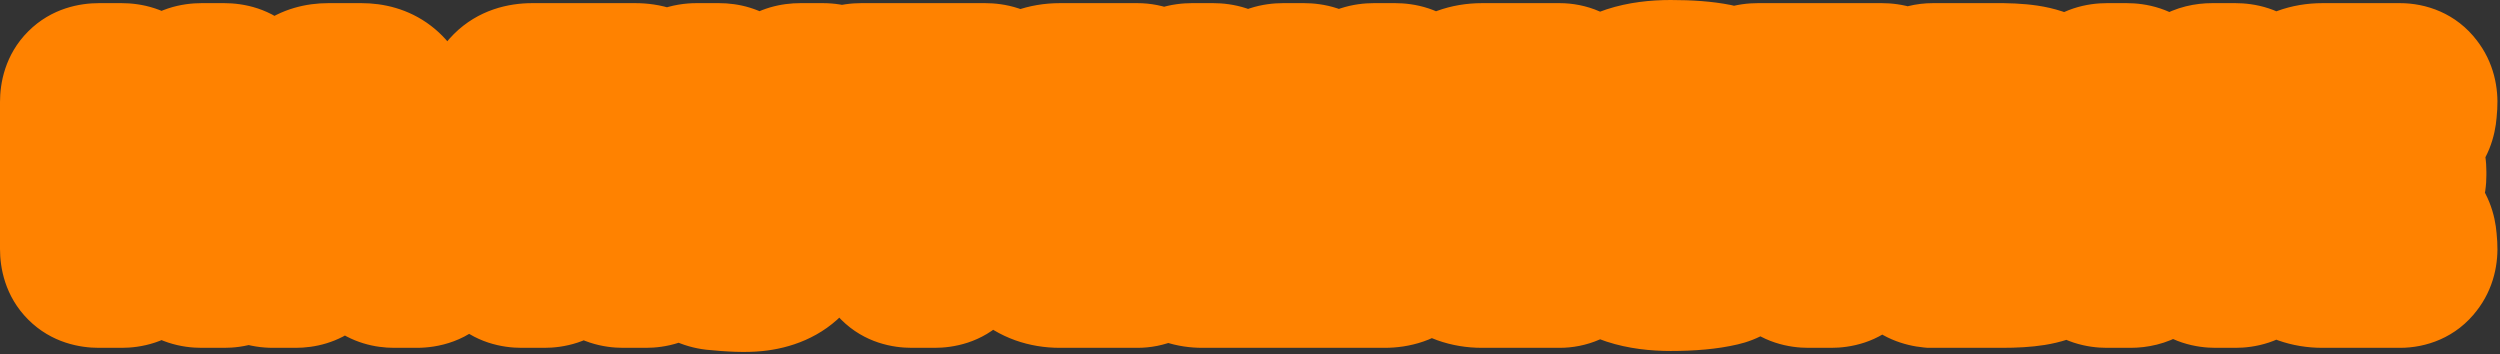 <svg width="381" height="54" viewBox="0 0 381 54" fill="none" xmlns="http://www.w3.org/2000/svg">
<rect x="0" y="0" width="381" height="54" fill="#333333" stroke="none"/>
<mask id="path-1-outside-1_60_1270" maskUnits="userSpaceOnUse" x="-0.741" y="-0.456" width="382" height="55" fill="black">
<rect fill="white" x="-0.741" y="-0.456" width="382" height="55"/>
<path d="M15.065 40.544C13.331 40.544 12.465 39.678 12.465 37.944V15.544C12.465 13.811 13.331 12.944 15.065 12.944H18.545C20.278 12.944 21.145 13.811 21.145 15.544V22.064C21.145 22.598 21.411 22.864 21.945 22.864H27.305C27.838 22.864 28.105 22.598 28.105 22.064V15.544C28.105 13.811 28.971 12.944 30.705 12.944H34.185C35.918 12.944 36.785 13.811 36.785 15.544V37.944C36.785 39.678 35.918 40.544 34.185 40.544H30.705C28.971 40.544 28.105 39.678 28.105 37.944V29.744C28.105 29.211 27.838 28.944 27.305 28.944H21.945C21.411 28.944 21.145 29.211 21.145 29.744V37.944C21.145 39.678 20.278 40.544 18.545 40.544H15.065ZM41.579 40.544C40.646 40.544 39.979 40.291 39.579 39.784C39.179 39.251 39.113 38.531 39.379 37.624L45.339 16.504C46.006 14.131 47.566 12.944 50.019 12.944H55.099C57.553 12.944 59.113 14.131 59.779 16.504L65.739 37.624C66.006 38.531 65.939 39.251 65.539 39.784C65.139 40.291 64.473 40.544 63.539 40.544H60.059C58.539 40.544 57.593 39.784 57.219 38.264L56.539 35.264C56.406 34.811 56.113 34.584 55.659 34.584H49.459C49.006 34.584 48.713 34.811 48.579 35.264L47.899 38.264C47.553 39.784 46.606 40.544 45.059 40.544H41.579ZM51.059 28.504H54.059C54.646 28.504 54.873 28.211 54.739 27.624L53.579 22.584C53.366 21.624 53.233 20.824 53.179 20.184C53.099 19.678 52.899 19.424 52.579 19.424H52.539C52.193 19.424 51.993 19.678 51.939 20.184C51.753 21.331 51.619 22.131 51.539 22.584L50.379 27.624C50.246 28.211 50.473 28.504 51.059 28.504ZM79.483 40.544C77.749 40.544 76.882 39.678 76.882 37.944V17.144C76.882 15.784 77.243 14.744 77.963 14.024C78.683 13.304 79.722 12.944 81.082 12.944H96.843C98.203 12.944 99.243 13.304 99.963 14.024C100.683 14.744 101.043 15.784 101.043 17.144V37.944C101.043 39.678 100.176 40.544 98.442 40.544H94.963C93.229 40.544 92.362 39.678 92.362 37.944V19.424C92.362 18.891 92.096 18.624 91.562 18.624H86.362C85.829 18.624 85.562 18.891 85.562 19.424V37.944C85.562 39.678 84.696 40.544 82.963 40.544H79.483ZM114.913 41.104C113.607 41.238 111.633 41.171 108.993 40.904C108.113 40.798 107.5 40.478 107.153 39.944C106.833 39.411 106.74 38.584 106.873 37.464C106.98 36.398 107.273 35.664 107.753 35.264C108.26 34.864 108.967 34.678 109.873 34.704C111.02 34.758 111.847 34.731 112.353 34.624C112.86 34.491 113.26 34.211 113.553 33.784L113.633 33.624C113.74 33.438 113.767 33.264 113.713 33.104C113.66 32.944 113.527 32.864 113.313 32.864H112.313C111.113 32.864 110.18 32.544 109.513 31.904C108.847 31.264 108.34 30.331 107.993 29.104L103.953 15.904C103.687 14.998 103.74 14.278 104.113 13.744C104.513 13.211 105.18 12.944 106.113 12.944H109.593C111.113 12.944 112.06 13.704 112.433 15.224L114.993 26.104C115.073 26.451 115.247 26.624 115.513 26.624H115.673C115.993 26.624 116.18 26.438 116.233 26.064L119.073 15.184C119.42 13.691 120.38 12.944 121.953 12.944H125.433C126.393 12.944 127.073 13.211 127.473 13.744C127.873 14.251 127.927 14.958 127.633 15.864L122.513 33.064C121.713 35.811 120.78 37.784 119.713 38.984C118.647 40.184 117.047 40.891 114.913 41.104ZM138.955 40.544C137.222 40.544 136.355 39.678 136.355 37.944V20.224C136.355 19.691 136.089 19.424 135.555 19.424H131.235C129.502 19.424 128.635 18.558 128.635 16.824V15.544C128.635 13.811 129.502 12.944 131.235 12.944H150.155C151.889 12.944 152.755 13.811 152.755 15.544V16.824C152.755 18.558 151.889 19.424 150.155 19.424H145.835C145.302 19.424 145.035 19.691 145.035 20.224V37.944C145.035 39.678 144.169 40.544 142.435 40.544H138.955ZM161.517 40.544C159.624 40.544 158.064 39.984 156.837 38.864C155.637 37.718 155.037 36.238 155.037 34.424V19.064C155.037 17.251 155.637 15.784 156.837 14.664C158.064 13.518 159.624 12.944 161.517 12.944H173.357C174.157 12.944 174.757 13.211 175.157 13.744C175.584 14.278 175.771 14.984 175.717 15.864L175.637 16.904C175.504 18.584 174.611 19.424 172.957 19.424H165.357C164.851 19.424 164.451 19.558 164.157 19.824C163.864 20.091 163.717 20.438 163.717 20.864V22.744C163.717 23.278 163.984 23.544 164.517 23.544H171.437C173.171 23.544 174.037 24.411 174.037 26.144V26.704C174.037 28.438 173.171 29.304 171.437 29.304H164.517C163.984 29.304 163.717 29.571 163.717 30.104V32.624C163.717 33.051 163.864 33.398 164.157 33.664C164.451 33.931 164.851 34.064 165.357 34.064H172.957C174.611 34.064 175.504 34.904 175.637 36.584L175.717 37.624C175.771 38.504 175.584 39.211 175.157 39.744C174.757 40.278 174.157 40.544 173.357 40.544H161.517ZM183.231 40.544C181.871 40.544 180.831 40.184 180.111 39.464C179.391 38.744 179.031 37.704 179.031 36.344V15.544C179.031 13.811 179.898 12.944 181.631 12.944H184.911C186.644 12.944 187.511 13.811 187.511 15.544V34.064C187.511 34.598 187.778 34.864 188.311 34.864H192.111C192.644 34.864 192.911 34.598 192.911 34.064V15.544C192.911 13.811 193.778 12.944 195.511 12.944H198.751C200.484 12.944 201.351 13.811 201.351 15.544V34.064C201.351 34.598 201.618 34.864 202.151 34.864H205.951C206.484 34.864 206.751 34.598 206.751 34.064V15.544C206.751 13.811 207.618 12.944 209.351 12.944H212.631C214.364 12.944 215.231 13.811 215.231 15.544V36.344C215.231 37.704 214.871 38.744 214.151 39.464C213.431 40.184 212.391 40.544 211.031 40.544H183.231ZM225.853 40.544C223.96 40.544 222.4 39.984 221.173 38.864C219.973 37.718 219.373 36.238 219.373 34.424V19.064C219.373 17.251 219.973 15.784 221.173 14.664C222.4 13.518 223.96 12.944 225.853 12.944H237.693C238.493 12.944 239.093 13.211 239.493 13.744C239.92 14.278 240.106 14.984 240.053 15.864L239.973 16.904C239.84 18.584 238.946 19.424 237.293 19.424H229.693C229.186 19.424 228.786 19.558 228.493 19.824C228.2 20.091 228.053 20.438 228.053 20.864V22.744C228.053 23.278 228.32 23.544 228.853 23.544H235.773C237.506 23.544 238.373 24.411 238.373 26.144V26.704C238.373 28.438 237.506 29.304 235.773 29.304H228.853C228.32 29.304 228.053 29.571 228.053 30.104V32.624C228.053 33.051 228.2 33.398 228.493 33.664C228.786 33.931 229.186 34.064 229.693 34.064H237.293C238.946 34.064 239.84 34.904 239.973 36.584L240.053 37.624C240.106 38.504 239.92 39.211 239.493 39.744C239.093 40.278 238.493 40.544 237.693 40.544H225.853ZM254.613 41.024C250.027 41.024 246.787 39.958 244.893 37.824C243.027 35.691 242.093 31.998 242.093 26.744C242.093 21.491 243.027 17.798 244.893 15.664C246.787 13.531 250.027 12.464 254.613 12.464C257.36 12.464 259.6 12.638 261.333 12.984C262.907 13.304 263.613 14.291 263.453 15.944L263.293 17.384C263.133 19.064 262.227 19.878 260.573 19.824C259.453 19.798 257.467 19.784 254.613 19.784C253.253 19.784 252.347 20.251 251.893 21.184C251.44 22.091 251.213 23.944 251.213 26.744C251.213 29.544 251.44 31.411 251.893 32.344C252.347 33.251 253.253 33.704 254.613 33.704C257.733 33.704 259.893 33.664 261.093 33.584C262.8 33.504 263.733 34.291 263.893 35.944L264.053 37.344C264.213 38.998 263.533 39.998 262.013 40.344C260.093 40.798 257.627 41.024 254.613 41.024ZM275.596 40.544C273.863 40.544 272.996 39.678 272.996 37.944V20.224C272.996 19.691 272.729 19.424 272.196 19.424H267.876C266.143 19.424 265.276 18.558 265.276 16.824V15.544C265.276 13.811 266.143 12.944 267.876 12.944H286.796C288.529 12.944 289.396 13.811 289.396 15.544V16.824C289.396 18.558 288.529 19.424 286.796 19.424H282.476C281.943 19.424 281.676 19.691 281.676 20.224V37.944C281.676 39.678 280.809 40.544 279.076 40.544H275.596ZM305.118 40.544H294.358C292.705 40.384 291.878 39.464 291.878 37.784V15.704C291.878 15.171 291.985 14.691 292.198 14.264C292.411 13.838 292.718 13.518 293.118 13.304C293.545 13.064 294.025 12.944 294.558 12.944H303.798C305.798 12.918 307.425 12.998 308.678 13.184C309.931 13.371 310.985 13.718 311.838 14.224C312.718 14.731 313.331 15.438 313.678 16.344C314.025 17.224 314.198 18.384 314.198 19.824C314.198 21.691 313.865 23.118 313.198 24.104C312.531 25.064 311.438 25.678 309.918 25.944C309.651 25.998 309.518 26.091 309.518 26.224C309.545 26.358 309.691 26.451 309.958 26.504C311.798 26.798 313.118 27.531 313.918 28.704C314.718 29.878 315.118 31.531 315.118 33.664C315.118 35.078 314.931 36.238 314.558 37.144C314.185 38.051 313.558 38.758 312.678 39.264C311.825 39.744 310.811 40.078 309.638 40.264C308.465 40.451 306.958 40.544 305.118 40.544ZM301.158 23.704H303.438C304.451 23.704 305.118 23.531 305.438 23.184C305.758 22.838 305.918 22.131 305.918 21.064C305.918 20.131 305.745 19.531 305.398 19.264C305.078 18.971 304.398 18.824 303.358 18.824H301.158C300.625 18.824 300.358 19.091 300.358 19.624V22.904C300.358 23.438 300.625 23.704 301.158 23.704ZM303.558 34.664C304.785 34.664 305.571 34.504 305.918 34.184C306.291 33.864 306.478 33.104 306.478 31.904C306.478 30.624 306.291 29.784 305.918 29.384C305.545 28.984 304.745 28.784 303.518 28.784H301.158C300.625 28.784 300.358 29.051 300.358 29.584V33.864C300.358 34.398 300.625 34.664 301.158 34.664H303.558ZM321.084 40.544C319.351 40.544 318.484 39.678 318.484 37.944V15.544C318.484 13.811 319.351 12.944 321.084 12.944H324.124C325.857 12.944 326.724 13.811 326.724 15.544V25.184C326.724 26.011 326.684 26.744 326.604 27.384C326.577 27.624 326.604 27.798 326.684 27.904C326.764 28.011 326.857 28.024 326.964 27.944C327.097 27.864 327.204 27.731 327.284 27.544C327.391 27.278 327.564 26.904 327.804 26.424C328.071 25.944 328.244 25.611 328.324 25.424L334.044 14.784C334.684 13.558 335.711 12.944 337.124 12.944H340.684C342.417 12.944 343.284 13.811 343.284 15.544V37.944C343.284 39.678 342.417 40.544 340.684 40.544H337.644C335.911 40.544 335.044 39.678 335.044 37.944V27.864C335.044 26.904 335.057 26.251 335.084 25.904C335.084 25.664 335.044 25.491 334.964 25.384C334.911 25.278 334.817 25.264 334.684 25.344C334.577 25.424 334.497 25.558 334.444 25.744C334.284 26.224 333.977 26.918 333.524 27.824L327.764 38.704C327.124 39.931 326.097 40.544 324.684 40.544H321.084ZM353.939 40.544C352.046 40.544 350.486 39.984 349.259 38.864C348.059 37.718 347.459 36.238 347.459 34.424V19.064C347.459 17.251 348.059 15.784 349.259 14.664C350.486 13.518 352.046 12.944 353.939 12.944H365.779C366.579 12.944 367.179 13.211 367.579 13.744C368.006 14.278 368.192 14.984 368.139 15.864L368.059 16.904C367.926 18.584 367.032 19.424 365.379 19.424H357.779C357.272 19.424 356.872 19.558 356.579 19.824C356.286 20.091 356.139 20.438 356.139 20.864V22.744C356.139 23.278 356.406 23.544 356.939 23.544H363.859C365.592 23.544 366.459 24.411 366.459 26.144V26.704C366.459 28.438 365.592 29.304 363.859 29.304H356.939C356.406 29.304 356.139 29.571 356.139 30.104V32.624C356.139 33.051 356.286 33.398 356.579 33.664C356.872 33.931 357.272 34.064 357.779 34.064L365.379 34.064C367.032 34.064 367.926 34.904 368.059 36.584L368.139 37.624C368.192 38.504 368.006 39.211 367.579 39.744C367.179 40.278 366.579 40.544 365.779 40.544H353.939Z"/>
</mask>
<path d="M15.065 40.544C13.331 40.544 12.465 39.678 12.465 37.944V15.544C12.465 13.811 13.331 12.944 15.065 12.944H18.545C20.278 12.944 21.145 13.811 21.145 15.544V22.064C21.145 22.598 21.411 22.864 21.945 22.864H27.305C27.838 22.864 28.105 22.598 28.105 22.064V15.544C28.105 13.811 28.971 12.944 30.705 12.944H34.185C35.918 12.944 36.785 13.811 36.785 15.544V37.944C36.785 39.678 35.918 40.544 34.185 40.544H30.705C28.971 40.544 28.105 39.678 28.105 37.944V29.744C28.105 29.211 27.838 28.944 27.305 28.944H21.945C21.411 28.944 21.145 29.211 21.145 29.744V37.944C21.145 39.678 20.278 40.544 18.545 40.544H15.065ZM41.579 40.544C40.646 40.544 39.979 40.291 39.579 39.784C39.179 39.251 39.113 38.531 39.379 37.624L45.339 16.504C46.006 14.131 47.566 12.944 50.019 12.944H55.099C57.553 12.944 59.113 14.131 59.779 16.504L65.739 37.624C66.006 38.531 65.939 39.251 65.539 39.784C65.139 40.291 64.473 40.544 63.539 40.544H60.059C58.539 40.544 57.593 39.784 57.219 38.264L56.539 35.264C56.406 34.811 56.113 34.584 55.659 34.584H49.459C49.006 34.584 48.713 34.811 48.579 35.264L47.899 38.264C47.553 39.784 46.606 40.544 45.059 40.544H41.579ZM51.059 28.504H54.059C54.646 28.504 54.873 28.211 54.739 27.624L53.579 22.584C53.366 21.624 53.233 20.824 53.179 20.184C53.099 19.678 52.899 19.424 52.579 19.424H52.539C52.193 19.424 51.993 19.678 51.939 20.184C51.753 21.331 51.619 22.131 51.539 22.584L50.379 27.624C50.246 28.211 50.473 28.504 51.059 28.504ZM79.483 40.544C77.749 40.544 76.882 39.678 76.882 37.944V17.144C76.882 15.784 77.243 14.744 77.963 14.024C78.683 13.304 79.722 12.944 81.082 12.944H96.843C98.203 12.944 99.243 13.304 99.963 14.024C100.683 14.744 101.043 15.784 101.043 17.144V37.944C101.043 39.678 100.176 40.544 98.442 40.544H94.963C93.229 40.544 92.362 39.678 92.362 37.944V19.424C92.362 18.891 92.096 18.624 91.562 18.624H86.362C85.829 18.624 85.562 18.891 85.562 19.424V37.944C85.562 39.678 84.696 40.544 82.963 40.544H79.483ZM114.913 41.104C113.607 41.238 111.633 41.171 108.993 40.904C108.113 40.798 107.5 40.478 107.153 39.944C106.833 39.411 106.74 38.584 106.873 37.464C106.98 36.398 107.273 35.664 107.753 35.264C108.26 34.864 108.967 34.678 109.873 34.704C111.02 34.758 111.847 34.731 112.353 34.624C112.86 34.491 113.26 34.211 113.553 33.784L113.633 33.624C113.74 33.438 113.767 33.264 113.713 33.104C113.66 32.944 113.527 32.864 113.313 32.864H112.313C111.113 32.864 110.18 32.544 109.513 31.904C108.847 31.264 108.34 30.331 107.993 29.104L103.953 15.904C103.687 14.998 103.74 14.278 104.113 13.744C104.513 13.211 105.18 12.944 106.113 12.944H109.593C111.113 12.944 112.06 13.704 112.433 15.224L114.993 26.104C115.073 26.451 115.247 26.624 115.513 26.624H115.673C115.993 26.624 116.18 26.438 116.233 26.064L119.073 15.184C119.42 13.691 120.38 12.944 121.953 12.944H125.433C126.393 12.944 127.073 13.211 127.473 13.744C127.873 14.251 127.927 14.958 127.633 15.864L122.513 33.064C121.713 35.811 120.78 37.784 119.713 38.984C118.647 40.184 117.047 40.891 114.913 41.104ZM138.955 40.544C137.222 40.544 136.355 39.678 136.355 37.944V20.224C136.355 19.691 136.089 19.424 135.555 19.424H131.235C129.502 19.424 128.635 18.558 128.635 16.824V15.544C128.635 13.811 129.502 12.944 131.235 12.944H150.155C151.889 12.944 152.755 13.811 152.755 15.544V16.824C152.755 18.558 151.889 19.424 150.155 19.424H145.835C145.302 19.424 145.035 19.691 145.035 20.224V37.944C145.035 39.678 144.169 40.544 142.435 40.544H138.955ZM161.517 40.544C159.624 40.544 158.064 39.984 156.837 38.864C155.637 37.718 155.037 36.238 155.037 34.424V19.064C155.037 17.251 155.637 15.784 156.837 14.664C158.064 13.518 159.624 12.944 161.517 12.944H173.357C174.157 12.944 174.757 13.211 175.157 13.744C175.584 14.278 175.771 14.984 175.717 15.864L175.637 16.904C175.504 18.584 174.611 19.424 172.957 19.424H165.357C164.851 19.424 164.451 19.558 164.157 19.824C163.864 20.091 163.717 20.438 163.717 20.864V22.744C163.717 23.278 163.984 23.544 164.517 23.544H171.437C173.171 23.544 174.037 24.411 174.037 26.144V26.704C174.037 28.438 173.171 29.304 171.437 29.304H164.517C163.984 29.304 163.717 29.571 163.717 30.104V32.624C163.717 33.051 163.864 33.398 164.157 33.664C164.451 33.931 164.851 34.064 165.357 34.064H172.957C174.611 34.064 175.504 34.904 175.637 36.584L175.717 37.624C175.771 38.504 175.584 39.211 175.157 39.744C174.757 40.278 174.157 40.544 173.357 40.544H161.517ZM183.231 40.544C181.871 40.544 180.831 40.184 180.111 39.464C179.391 38.744 179.031 37.704 179.031 36.344V15.544C179.031 13.811 179.898 12.944 181.631 12.944H184.911C186.644 12.944 187.511 13.811 187.511 15.544V34.064C187.511 34.598 187.778 34.864 188.311 34.864H192.111C192.644 34.864 192.911 34.598 192.911 34.064V15.544C192.911 13.811 193.778 12.944 195.511 12.944H198.751C200.484 12.944 201.351 13.811 201.351 15.544V34.064C201.351 34.598 201.618 34.864 202.151 34.864H205.951C206.484 34.864 206.751 34.598 206.751 34.064V15.544C206.751 13.811 207.618 12.944 209.351 12.944H212.631C214.364 12.944 215.231 13.811 215.231 15.544V36.344C215.231 37.704 214.871 38.744 214.151 39.464C213.431 40.184 212.391 40.544 211.031 40.544H183.231ZM225.853 40.544C223.96 40.544 222.4 39.984 221.173 38.864C219.973 37.718 219.373 36.238 219.373 34.424V19.064C219.373 17.251 219.973 15.784 221.173 14.664C222.4 13.518 223.96 12.944 225.853 12.944H237.693C238.493 12.944 239.093 13.211 239.493 13.744C239.92 14.278 240.106 14.984 240.053 15.864L239.973 16.904C239.84 18.584 238.946 19.424 237.293 19.424H229.693C229.186 19.424 228.786 19.558 228.493 19.824C228.2 20.091 228.053 20.438 228.053 20.864V22.744C228.053 23.278 228.32 23.544 228.853 23.544H235.773C237.506 23.544 238.373 24.411 238.373 26.144V26.704C238.373 28.438 237.506 29.304 235.773 29.304H228.853C228.32 29.304 228.053 29.571 228.053 30.104V32.624C228.053 33.051 228.2 33.398 228.493 33.664C228.786 33.931 229.186 34.064 229.693 34.064H237.293C238.946 34.064 239.84 34.904 239.973 36.584L240.053 37.624C240.106 38.504 239.92 39.211 239.493 39.744C239.093 40.278 238.493 40.544 237.693 40.544H225.853ZM254.613 41.024C250.027 41.024 246.787 39.958 244.893 37.824C243.027 35.691 242.093 31.998 242.093 26.744C242.093 21.491 243.027 17.798 244.893 15.664C246.787 13.531 250.027 12.464 254.613 12.464C257.36 12.464 259.6 12.638 261.333 12.984C262.907 13.304 263.613 14.291 263.453 15.944L263.293 17.384C263.133 19.064 262.227 19.878 260.573 19.824C259.453 19.798 257.467 19.784 254.613 19.784C253.253 19.784 252.347 20.251 251.893 21.184C251.44 22.091 251.213 23.944 251.213 26.744C251.213 29.544 251.44 31.411 251.893 32.344C252.347 33.251 253.253 33.704 254.613 33.704C257.733 33.704 259.893 33.664 261.093 33.584C262.8 33.504 263.733 34.291 263.893 35.944L264.053 37.344C264.213 38.998 263.533 39.998 262.013 40.344C260.093 40.798 257.627 41.024 254.613 41.024ZM275.596 40.544C273.863 40.544 272.996 39.678 272.996 37.944V20.224C272.996 19.691 272.729 19.424 272.196 19.424H267.876C266.143 19.424 265.276 18.558 265.276 16.824V15.544C265.276 13.811 266.143 12.944 267.876 12.944H286.796C288.529 12.944 289.396 13.811 289.396 15.544V16.824C289.396 18.558 288.529 19.424 286.796 19.424H282.476C281.943 19.424 281.676 19.691 281.676 20.224V37.944C281.676 39.678 280.809 40.544 279.076 40.544H275.596ZM305.118 40.544H294.358C292.705 40.384 291.878 39.464 291.878 37.784V15.704C291.878 15.171 291.985 14.691 292.198 14.264C292.411 13.838 292.718 13.518 293.118 13.304C293.545 13.064 294.025 12.944 294.558 12.944H303.798C305.798 12.918 307.425 12.998 308.678 13.184C309.931 13.371 310.985 13.718 311.838 14.224C312.718 14.731 313.331 15.438 313.678 16.344C314.025 17.224 314.198 18.384 314.198 19.824C314.198 21.691 313.865 23.118 313.198 24.104C312.531 25.064 311.438 25.678 309.918 25.944C309.651 25.998 309.518 26.091 309.518 26.224C309.545 26.358 309.691 26.451 309.958 26.504C311.798 26.798 313.118 27.531 313.918 28.704C314.718 29.878 315.118 31.531 315.118 33.664C315.118 35.078 314.931 36.238 314.558 37.144C314.185 38.051 313.558 38.758 312.678 39.264C311.825 39.744 310.811 40.078 309.638 40.264C308.465 40.451 306.958 40.544 305.118 40.544ZM301.158 23.704H303.438C304.451 23.704 305.118 23.531 305.438 23.184C305.758 22.838 305.918 22.131 305.918 21.064C305.918 20.131 305.745 19.531 305.398 19.264C305.078 18.971 304.398 18.824 303.358 18.824H301.158C300.625 18.824 300.358 19.091 300.358 19.624V22.904C300.358 23.438 300.625 23.704 301.158 23.704ZM303.558 34.664C304.785 34.664 305.571 34.504 305.918 34.184C306.291 33.864 306.478 33.104 306.478 31.904C306.478 30.624 306.291 29.784 305.918 29.384C305.545 28.984 304.745 28.784 303.518 28.784H301.158C300.625 28.784 300.358 29.051 300.358 29.584V33.864C300.358 34.398 300.625 34.664 301.158 34.664H303.558ZM321.084 40.544C319.351 40.544 318.484 39.678 318.484 37.944V15.544C318.484 13.811 319.351 12.944 321.084 12.944H324.124C325.857 12.944 326.724 13.811 326.724 15.544V25.184C326.724 26.011 326.684 26.744 326.604 27.384C326.577 27.624 326.604 27.798 326.684 27.904C326.764 28.011 326.857 28.024 326.964 27.944C327.097 27.864 327.204 27.731 327.284 27.544C327.391 27.278 327.564 26.904 327.804 26.424C328.071 25.944 328.244 25.611 328.324 25.424L334.044 14.784C334.684 13.558 335.711 12.944 337.124 12.944H340.684C342.417 12.944 343.284 13.811 343.284 15.544V37.944C343.284 39.678 342.417 40.544 340.684 40.544H337.644C335.911 40.544 335.044 39.678 335.044 37.944V27.864C335.044 26.904 335.057 26.251 335.084 25.904C335.084 25.664 335.044 25.491 334.964 25.384C334.911 25.278 334.817 25.264 334.684 25.344C334.577 25.424 334.497 25.558 334.444 25.744C334.284 26.224 333.977 26.918 333.524 27.824L327.764 38.704C327.124 39.931 326.097 40.544 324.684 40.544H321.084ZM353.939 40.544C352.046 40.544 350.486 39.984 349.259 38.864C348.059 37.718 347.459 36.238 347.459 34.424V19.064C347.459 17.251 348.059 15.784 349.259 14.664C350.486 13.518 352.046 12.944 353.939 12.944H365.779C366.579 12.944 367.179 13.211 367.579 13.744C368.006 14.278 368.192 14.984 368.139 15.864L368.059 16.904C367.926 18.584 367.032 19.424 365.379 19.424H357.779C357.272 19.424 356.872 19.558 356.579 19.824C356.286 20.091 356.139 20.438 356.139 20.864V22.744C356.139 23.278 356.406 23.544 356.939 23.544H363.859C365.592 23.544 366.459 24.411 366.459 26.144V26.704C366.459 28.438 365.592 29.304 363.859 29.304H356.939C356.406 29.304 356.139 29.571 356.139 30.104V32.624C356.139 33.051 356.286 33.398 356.579 33.664C356.872 33.931 357.272 34.064 357.779 34.064L365.379 34.064C367.032 34.064 367.926 34.904 368.059 36.584L368.139 37.624C368.192 38.504 368.006 39.211 367.579 39.744C367.179 40.278 366.579 40.544 365.779 40.544H353.939Z" fill="white"/>
<path d="M15.065 40.544V28.08C16.119 28.08 19.2 28.352 21.929 31.081C24.657 33.809 24.929 36.89 24.929 37.944H12.465H7.9155e-05C7.9155e-05 40.733 0.706 45.113 4.301 48.708C7.896 52.304 12.277 53.009 15.065 53.009V40.544ZM12.465 37.944H24.929V15.544H12.465H7.9155e-05V37.944H12.465ZM12.465 15.544H24.929C24.929 16.599 24.657 19.68 21.929 22.408C19.2 25.137 16.119 25.409 15.065 25.409V12.944V0.48C12.277 0.48 7.896 1.185 4.301 4.781C0.706 8.376 7.9155e-05 12.756 7.9155e-05 15.544H12.465ZM15.065 12.944V25.409H18.545V12.944V0.48H15.065V12.944ZM18.545 12.944V25.409C17.49 25.409 14.41 25.137 11.681 22.408C8.952 19.68 8.68 16.599 8.68 15.544H21.145H33.609C33.609 12.756 32.904 8.376 29.309 4.781C25.713 1.185 21.333 0.48 18.545 0.48V12.944ZM21.145 15.544H8.68V22.064H21.145H33.609V15.544H21.145ZM21.145 22.064H8.68C8.68 24.253 9.236 28.183 12.531 31.478C15.826 34.774 19.757 35.329 21.945 35.329V22.864V10.4C23.599 10.4 27.13 10.822 30.159 13.851C33.187 16.879 33.609 20.41 33.609 22.064H21.145ZM21.945 22.864V35.329H27.305V22.864V10.4H21.945V22.864ZM27.305 22.864V35.329C29.493 35.329 33.423 34.774 36.719 31.478C40.014 28.183 40.569 24.253 40.569 22.064H28.105H15.64C15.64 20.41 16.062 16.879 19.091 13.851C22.12 10.822 25.65 10.4 27.305 10.4V22.864ZM28.105 22.064H40.569V15.544H28.105H15.64V22.064H28.105ZM28.105 15.544H40.569C40.569 16.599 40.297 19.68 37.569 22.408C34.84 25.137 31.759 25.409 30.705 25.409V12.944V0.48C27.917 0.48 23.536 1.185 19.941 4.781C16.346 8.376 15.64 12.756 15.64 15.544H28.105ZM30.705 12.944V25.409H34.185V12.944V0.48H30.705V12.944ZM34.185 12.944V25.409C33.13 25.409 30.05 25.137 27.321 22.408C24.592 19.68 24.32 16.599 24.32 15.544H36.785H49.249C49.249 12.756 48.544 8.376 44.949 4.781C41.353 1.185 36.973 0.48 34.185 0.48V12.944ZM36.785 15.544H24.32V37.944H36.785H49.249V15.544H36.785ZM36.785 37.944H24.32C24.32 36.89 24.592 33.809 27.321 31.081C30.05 28.352 33.13 28.08 34.185 28.08V40.544V53.009C36.973 53.009 41.353 52.304 44.949 48.708C48.544 45.113 49.249 40.733 49.249 37.944H36.785ZM34.185 40.544V28.08H30.705V40.544V53.009H34.185V40.544ZM30.705 40.544V28.08C31.759 28.08 34.84 28.352 37.569 31.081C40.297 33.809 40.569 36.89 40.569 37.944H28.105H15.64C15.64 40.733 16.346 45.113 19.941 48.708C23.536 52.304 27.917 53.009 30.705 53.009V40.544ZM28.105 37.944H40.569V29.744H28.105H15.64V37.944H28.105ZM28.105 29.744H40.569C40.569 27.556 40.014 23.626 36.719 20.331C33.423 17.035 29.493 16.48 27.305 16.48V28.944V41.409C25.65 41.409 22.12 40.987 19.091 37.958C16.062 34.93 15.64 31.399 15.64 29.744H28.105ZM27.305 28.944V16.48H21.945V28.944V41.409H27.305V28.944ZM21.945 28.944V16.48C19.757 16.48 15.826 17.035 12.531 20.331C9.236 23.626 8.68 27.556 8.68 29.744H21.145H33.609C33.609 31.399 33.187 34.93 30.159 37.958C27.13 40.987 23.599 41.409 21.945 41.409V28.944ZM21.145 29.744H8.68V37.944H21.145H33.609V29.744H21.145ZM21.145 37.944H8.68C8.68 36.89 8.952 33.809 11.681 31.081C14.41 28.352 17.49 28.08 18.545 28.08V40.544V53.009C21.333 53.009 25.713 52.304 29.309 48.708C32.904 45.113 33.609 40.733 33.609 37.944H21.145ZM18.545 40.544V28.08H15.065V40.544V53.009H18.545V40.544ZM39.579 39.784L29.608 47.263L29.7 47.387L29.796 47.508L39.579 39.784ZM39.379 37.624L51.338 41.142L51.357 41.076L51.376 41.01L39.379 37.624ZM45.339 16.504L57.336 19.89L57.338 19.883L57.34 19.875L45.339 16.504ZM59.779 16.504L47.779 19.875L47.781 19.883L47.783 19.89L59.779 16.504ZM65.739 37.624L53.743 41.01L53.762 41.076L53.781 41.142L65.739 37.624ZM65.539 39.784L75.323 47.508L75.418 47.387L75.511 47.263L65.539 39.784ZM57.219 38.264L45.063 41.02L45.088 41.129L45.114 41.238L57.219 38.264ZM56.539 35.264L68.696 32.509L68.609 32.125L68.498 31.747L56.539 35.264ZM48.579 35.264L36.621 31.747L36.51 32.125L36.423 32.509L48.579 35.264ZM47.899 38.264L60.052 41.036L60.054 41.028L60.056 41.02L47.899 38.264ZM54.739 27.624L66.894 24.862L66.89 24.845L66.886 24.829L54.739 27.624ZM53.579 22.584L41.412 25.288L41.422 25.334L41.432 25.38L53.579 22.584ZM53.179 20.184L65.601 19.149L65.563 18.693L65.492 18.24L53.179 20.184ZM51.939 20.184L64.242 22.187L64.299 21.84L64.336 21.489L51.939 20.184ZM51.539 22.584L63.687 25.38L63.759 25.067L63.814 24.751L51.539 22.584ZM50.379 27.624L38.232 24.829L38.228 24.845L38.225 24.862L50.379 27.624ZM41.579 40.544V28.08C42.688 28.08 46.483 28.414 49.363 32.061L39.579 39.784L29.796 47.508C33.475 52.168 38.604 53.009 41.579 53.009V40.544ZM39.579 39.784L49.551 32.306C52.391 36.092 51.689 39.947 51.338 41.142L39.379 37.624L27.421 34.107C26.537 37.116 25.968 42.41 29.608 47.263L39.579 39.784ZM39.379 37.624L51.376 41.01L57.336 19.89L45.339 16.504L33.343 13.119L27.383 34.239L39.379 37.624ZM45.339 16.504L57.34 19.875C57.132 20.616 56.436 22.325 54.556 23.755C52.67 25.19 50.822 25.409 50.019 25.409V12.944V0.48C46.764 0.48 42.909 1.293 39.463 3.914C36.023 6.531 34.214 10.019 33.339 13.134L45.339 16.504ZM50.019 12.944V25.409H55.099V12.944V0.48L50.019 0.48V12.944ZM55.099 12.944V25.409C54.297 25.409 52.449 25.19 50.563 23.755C48.683 22.325 47.987 20.616 47.779 19.875L59.779 16.504L71.78 13.134C70.905 10.019 69.096 6.531 65.656 3.914C62.21 1.293 58.355 0.48 55.099 0.48V12.944ZM59.779 16.504L47.783 19.89L53.743 41.01L65.739 37.624L77.736 34.239L71.776 13.119L59.779 16.504ZM65.739 37.624L53.781 41.142C53.43 39.947 52.728 36.092 55.568 32.306L65.539 39.784L75.511 47.263C79.151 42.41 78.582 37.116 77.698 34.107L65.739 37.624ZM65.539 39.784L55.756 32.061C58.635 28.414 62.431 28.08 63.539 28.08V40.544V53.009C66.515 53.009 71.644 52.168 75.323 47.508L65.539 39.784ZM63.539 40.544V28.08H60.059V40.544V53.009H63.539V40.544ZM60.059 40.544V28.08C61.405 28.08 63.763 28.448 66.013 30.255C68.224 32.03 69.048 34.166 69.324 35.291L57.219 38.264L45.114 41.238C45.764 43.883 47.248 47.159 50.406 49.694C53.602 52.26 57.194 53.009 60.059 53.009V40.544ZM57.219 38.264L69.376 35.509L68.696 32.509L56.539 35.264L44.383 38.02L45.063 41.02L57.219 38.264ZM56.539 35.264L68.498 31.747C67.894 29.696 66.573 27.003 63.841 24.891C61.06 22.742 58.014 22.12 55.659 22.12V34.584V47.049C53.758 47.049 51.085 46.54 48.598 44.617C46.159 42.733 45.051 40.379 44.581 38.782L56.539 35.264ZM55.659 34.584V22.12H49.459V34.584V47.049H55.659V34.584ZM49.459 34.584V22.12C47.105 22.12 44.059 22.742 41.278 24.891C38.545 27.003 37.224 29.696 36.621 31.747L48.579 35.264L60.538 38.782C60.068 40.379 58.96 42.733 56.521 44.617C54.033 46.54 51.36 47.049 49.459 47.049V34.584ZM48.579 35.264L36.423 32.509L35.743 35.509L47.899 38.264L60.056 41.02L60.736 38.02L48.579 35.264ZM47.899 38.264L35.747 35.493C36.019 34.301 36.851 32.081 39.126 30.255C41.412 28.419 43.786 28.08 45.059 28.08V40.544V53.009C47.879 53.009 51.5 52.29 54.733 49.694C57.955 47.108 59.434 43.748 60.052 41.036L47.899 38.264ZM45.059 40.544V28.08H41.579V40.544V53.009H45.059V40.544ZM51.059 28.504V40.969H54.059V28.504V16.04H51.059V28.504ZM54.059 28.504V40.969C55.945 40.969 60.953 40.539 64.532 35.906C68.025 31.387 67.279 26.555 66.894 24.862L54.739 27.624L42.585 30.387C42.333 29.281 41.541 24.889 44.806 20.663C48.16 16.323 52.76 16.04 54.059 16.04V28.504ZM54.739 27.624L66.886 24.829L65.727 19.789L53.579 22.584L41.432 25.38L42.592 30.42L54.739 27.624ZM53.579 22.584L65.747 19.881C65.679 19.574 65.638 19.356 65.615 19.215C65.59 19.069 65.593 19.055 65.601 19.149L53.179 20.184L40.758 21.22C40.876 22.633 41.133 24.034 41.412 25.288L53.579 22.584ZM53.179 20.184L65.492 18.24C65.295 16.998 64.738 14.405 62.753 11.891C60.313 8.8 56.593 6.96 52.579 6.96V19.424V31.889C48.886 31.889 45.426 30.175 43.186 27.338C41.401 25.077 40.983 22.864 40.867 22.128L53.179 20.184ZM52.579 19.424V6.96H52.539V19.424V31.889H52.579V19.424ZM52.539 19.424V6.96C48.877 6.96 45.004 8.524 42.346 11.891C40.169 14.648 39.686 17.522 39.543 18.88L51.939 20.184L64.336 21.489C64.246 22.34 63.89 24.834 61.913 27.338C59.455 30.452 55.856 31.889 52.539 31.889V19.424ZM51.939 20.184L39.637 18.182C39.45 19.331 39.328 20.056 39.264 20.418L51.539 22.584L63.814 24.751C63.91 24.206 64.056 23.331 64.242 22.187L51.939 20.184ZM51.539 22.584L39.392 19.789L38.232 24.829L50.379 27.624L62.526 30.42L63.687 25.38L51.539 22.584ZM50.379 27.624L38.225 24.862C37.84 26.555 37.094 31.387 40.586 35.906C44.166 40.539 49.173 40.969 51.059 40.969V28.504V16.04C52.359 16.04 56.959 16.323 60.312 20.663C63.578 24.889 62.785 29.281 62.534 30.387L50.379 27.624ZM99.963 14.024L91.149 22.838L91.149 22.838L99.963 14.024ZM79.483 40.544V28.08C80.537 28.08 83.618 28.352 86.346 31.081C89.075 33.809 89.347 36.89 89.347 37.944H76.882H64.418C64.418 40.733 65.123 45.113 68.719 48.708C72.314 52.304 76.695 53.009 79.483 53.009V40.544ZM76.882 37.944H89.347V17.144H76.882H64.418V37.944H76.882ZM76.882 17.144H89.347C89.347 17.945 89.096 20.519 86.776 22.838L77.963 14.024L69.149 5.211C65.39 8.97 64.418 13.624 64.418 17.144H76.882ZM77.963 14.024L86.776 22.838C84.457 25.157 81.883 25.409 81.082 25.409V12.944V0.48C77.562 0.48 72.908 1.451 69.149 5.211L77.963 14.024ZM81.082 12.944V25.409H96.843V12.944V0.48L81.082 0.48V12.944ZM96.843 12.944V25.409C96.042 25.409 93.468 25.157 91.149 22.838L99.963 14.024L108.776 5.211C105.017 1.451 100.363 0.48 96.843 0.48V12.944ZM99.963 14.024L91.149 22.838C88.83 20.519 88.578 17.945 88.578 17.144H101.043H113.507C113.507 13.624 112.536 8.97 108.776 5.211L99.963 14.024ZM101.043 17.144H88.578V37.944H101.043H113.507V17.144H101.043ZM101.043 37.944H88.578C88.578 36.89 88.85 33.809 91.579 31.081C94.307 28.352 97.388 28.08 98.442 28.08V40.544V53.009C101.231 53.009 105.611 52.304 109.206 48.708C112.802 45.113 113.507 40.733 113.507 37.944H101.043ZM98.442 40.544V28.08H94.963V40.544V53.009H98.442V40.544ZM94.963 40.544V28.08C96.017 28.08 99.098 28.352 101.826 31.081C104.555 33.809 104.827 36.89 104.827 37.944H92.362H79.898C79.898 40.733 80.603 45.113 84.199 48.708C87.794 52.304 92.174 53.009 94.963 53.009V40.544ZM92.362 37.944H104.827V19.424H92.362H79.898V37.944H92.362ZM92.362 19.424H104.827C104.827 17.236 104.272 13.306 100.976 10.011C97.681 6.715 93.751 6.16 91.562 6.16V18.624V31.089C89.908 31.089 86.377 30.667 83.349 27.638C80.32 24.61 79.898 21.079 79.898 19.424H92.362ZM91.562 18.624V6.16H86.362V18.624V31.089H91.562V18.624ZM86.362 18.624V6.16C84.174 6.16 80.244 6.715 76.949 10.011C73.653 13.306 73.098 17.236 73.098 19.424H85.562H98.027C98.027 21.079 97.605 24.61 94.576 27.638C91.548 30.667 88.017 31.089 86.362 31.089V18.624ZM85.562 19.424H73.098V37.944H85.562H98.027V19.424H85.562ZM85.562 37.944H73.098C73.098 36.89 73.37 33.809 76.099 31.081C78.827 28.352 81.908 28.08 82.963 28.08V40.544V53.009C85.751 53.009 90.131 52.304 93.726 48.708C97.322 45.113 98.027 40.733 98.027 37.944H85.562ZM82.963 40.544V28.08H79.483V40.544V53.009H82.963V40.544ZM114.913 41.104L113.673 28.702L113.661 28.703L113.648 28.704L114.913 41.104ZM108.993 40.904L107.494 53.279L107.617 53.294L107.741 53.306L108.993 40.904ZM107.153 39.944L96.465 46.357L96.58 46.55L96.703 46.737L107.153 39.944ZM106.873 37.464L119.251 38.938L119.265 38.821L119.276 38.705L106.873 37.464ZM107.753 35.264L100.03 25.481L99.9 25.583L99.774 25.689L107.753 35.264ZM109.873 34.704L110.453 22.253L110.346 22.248L110.24 22.245L109.873 34.704ZM112.353 34.624L114.921 46.822L115.225 46.758L115.526 46.679L112.353 34.624ZM113.553 33.784L123.825 40.846L124.315 40.133L124.702 39.359L113.553 33.784ZM113.633 33.624L102.811 27.44L102.639 27.741L102.485 28.05L113.633 33.624ZM109.513 31.904L100.881 40.896L109.513 31.904ZM107.993 29.104L119.988 25.715L119.952 25.585L119.912 25.456L107.993 29.104ZM103.953 15.904L91.995 19.422L92.015 19.487L92.035 19.552L103.953 15.904ZM104.113 13.744L94.142 6.266L94.019 6.429L93.902 6.596L104.113 13.744ZM112.433 15.224L124.567 12.37L124.553 12.31L124.538 12.251L112.433 15.224ZM114.993 26.104L127.139 23.302L127.133 23.276L127.127 23.25L114.993 26.104ZM116.233 26.064L104.173 22.916L103.994 23.601L103.894 24.302L116.233 26.064ZM119.073 15.184L131.134 18.333L131.177 18.168L131.215 18.003L119.073 15.184ZM127.473 13.744L117.502 21.223L117.594 21.347L117.69 21.468L127.473 13.744ZM127.633 15.864L115.774 12.028L115.729 12.167L115.687 12.308L127.633 15.864ZM122.513 33.064L110.567 29.508L110.556 29.544L110.546 29.579L122.513 33.064ZM119.713 38.984L129.03 47.266V47.266L119.713 38.984ZM114.913 41.104L113.648 28.704C113.758 28.693 113.548 28.72 112.874 28.697C112.241 28.675 111.377 28.617 110.246 28.503L108.993 40.904L107.741 53.306C110.552 53.59 113.562 53.772 116.179 53.505L114.913 41.104ZM108.993 40.904L110.493 28.53C111.767 28.685 115.238 29.511 117.604 33.151L107.153 39.944L96.703 46.737C99.762 51.445 104.46 52.911 107.494 53.279L108.993 40.904ZM107.153 39.944L117.842 33.531C118.855 35.22 119.14 36.734 119.229 37.526C119.321 38.336 119.26 38.857 119.251 38.938L106.873 37.464L94.496 35.991C94.27 37.891 93.963 42.187 96.465 46.357L107.153 39.944ZM106.873 37.464L119.276 38.705C119.252 38.95 119.157 39.717 118.747 40.744C118.323 41.802 117.449 43.41 115.733 44.84L107.753 35.264L99.774 25.689C95.5 29.25 94.686 34.073 94.471 36.224L106.873 37.464ZM107.753 35.264L115.477 45.048C112.908 47.076 110.356 47.189 109.507 47.164L109.873 34.704L110.24 22.245C107.578 22.167 103.612 22.653 100.03 25.481L107.753 35.264ZM109.873 34.704L109.294 47.156C110.536 47.213 112.739 47.281 114.921 46.822L112.353 34.624L109.786 22.427C110.203 22.339 110.516 22.302 110.673 22.287C110.841 22.27 110.94 22.267 110.952 22.266C110.963 22.266 110.814 22.27 110.453 22.253L109.873 34.704ZM112.353 34.624L115.526 46.679C118.883 45.795 121.818 43.766 123.825 40.846L113.553 33.784L103.282 26.723C103.928 25.783 104.792 24.868 105.885 24.103C106.977 23.339 108.115 22.851 109.181 22.57L112.353 34.624ZM113.553 33.784L124.702 39.359L124.782 39.199L113.633 33.624L102.485 28.05L102.405 28.21L113.553 33.784ZM113.633 33.624L124.456 39.809C125.805 37.447 127.005 33.562 125.538 29.163L113.713 33.104L101.888 37.046C100.529 32.967 101.675 29.429 102.811 27.44L113.633 33.624ZM113.713 33.104L125.538 29.163C124.657 26.518 122.828 23.941 119.986 22.236C117.391 20.679 114.872 20.4 113.313 20.4V32.864V45.329C111.968 45.329 109.622 45.09 107.16 43.613C104.452 41.988 102.717 39.531 101.888 37.046L113.713 33.104ZM113.313 32.864V20.4H112.313V32.864V45.329H113.313V32.864ZM112.313 32.864V20.4C113.336 20.4 115.861 20.719 118.146 22.913L109.513 31.904L100.881 40.896C104.5 44.37 108.891 45.329 112.313 45.329V32.864ZM109.513 31.904L118.146 22.913C119.573 24.282 119.951 25.582 119.988 25.715L107.993 29.104L95.999 32.494C96.729 35.08 98.121 38.246 100.881 40.896L109.513 31.904ZM107.993 29.104L119.912 25.456L115.872 12.257L103.953 15.904L92.035 19.552L96.075 32.752L107.993 29.104ZM103.953 15.904L115.912 12.387C116.213 13.411 116.973 17.11 114.325 20.892L104.113 13.744L93.902 6.596C90.508 11.446 91.161 16.585 91.995 19.422L103.953 15.904ZM104.113 13.744L114.085 21.223C111.282 24.96 107.432 25.409 106.113 25.409V12.944V0.48C102.928 0.48 97.745 1.462 94.142 6.266L104.113 13.744ZM106.113 12.944V25.409H109.593V12.944V0.48H106.113V12.944ZM109.593 12.944V25.409C108.248 25.409 105.89 25.04 103.64 23.234C101.429 21.459 100.605 19.323 100.329 18.198L112.433 15.224L124.538 12.251C123.889 9.606 122.405 6.33 119.247 3.795C116.05 1.228 112.459 0.48 109.593 0.48V12.944ZM112.433 15.224L100.3 18.079L102.86 28.959L114.993 26.104L127.127 23.25L124.567 12.37L112.433 15.224ZM114.993 26.104L102.848 28.907C103.189 30.387 104.046 32.984 106.37 35.308C109.011 37.95 112.394 39.089 115.513 39.089V26.624V14.16C118.366 14.16 121.529 15.213 123.997 17.681C126.148 19.831 126.878 22.169 127.139 23.302L114.993 26.104ZM115.513 26.624V39.089H115.673V26.624V14.16H115.513V26.624ZM115.673 26.624V39.089C118.391 39.089 121.956 38.21 124.867 35.298C127.531 32.635 128.323 29.576 128.573 27.827L116.233 26.064L103.894 24.302C104.091 22.927 104.763 20.148 107.24 17.671C109.965 14.946 113.276 14.16 115.673 14.16V26.624ZM116.233 26.064L128.294 29.213L131.134 18.333L119.073 15.184L107.013 12.036L104.173 22.916L116.233 26.064ZM119.073 15.184L131.215 18.003C130.914 19.3 130.019 21.544 127.706 23.343C125.428 25.115 123.118 25.409 121.953 25.409V12.944V0.48C119.215 0.48 115.639 1.147 112.401 3.665C109.128 6.211 107.579 9.575 106.932 12.366L119.073 15.184ZM121.953 12.944V25.409H125.433V12.944V0.48H121.953V12.944ZM125.433 12.944V25.409C124.289 25.409 120.367 25.043 117.502 21.223L127.473 13.744L137.445 6.266C133.78 1.379 128.498 0.48 125.433 0.48V12.944ZM127.473 13.744L117.69 21.468C114.434 17.343 115.436 13.072 115.774 12.028L127.633 15.864L139.493 19.701C140.417 16.844 141.313 11.159 137.257 6.021L127.473 13.744ZM127.633 15.864L115.687 12.308L110.567 29.508L122.513 33.064L134.46 36.621L139.58 19.421L127.633 15.864ZM122.513 33.064L110.546 29.579C110.277 30.502 110.06 31.033 109.946 31.275C109.893 31.387 109.887 31.383 109.943 31.293C109.999 31.206 110.142 30.99 110.397 30.703L119.713 38.984L129.03 47.266C131.94 43.992 133.507 39.893 134.481 36.55L122.513 33.064ZM119.713 38.984L110.397 30.703C112.026 28.872 113.758 28.693 113.673 28.702L114.913 41.104L116.154 53.507C120.336 53.089 125.268 51.497 129.03 47.266L119.713 38.984ZM138.955 40.544V28.08C140.01 28.08 143.09 28.352 145.819 31.081C148.548 33.809 148.82 36.89 148.82 37.944H136.355H123.891C123.891 40.733 124.596 45.113 128.192 48.708C131.787 52.304 136.167 53.009 138.955 53.009V40.544ZM136.355 37.944H148.82V20.224H136.355L123.891 20.224V37.944H136.355ZM136.355 20.224H148.82C148.82 18.036 148.265 14.106 144.969 10.811C141.674 7.515 137.743 6.96 135.555 6.96V19.424V31.889C133.901 31.889 130.37 31.467 127.342 28.438C124.313 25.41 123.891 21.879 123.891 20.224L136.355 20.224ZM135.555 19.424V6.96H131.235V19.424V31.889H135.555V19.424ZM131.235 19.424V6.96C132.29 6.96 135.37 7.232 138.099 9.961C140.828 12.689 141.1 15.77 141.1 16.824H128.635H116.171C116.171 19.613 116.876 23.993 120.472 27.588C124.067 31.184 128.447 31.889 131.235 31.889V19.424ZM128.635 16.824H141.1V15.544H128.635H116.171V16.824H128.635ZM128.635 15.544H141.1C141.1 16.599 140.828 19.68 138.099 22.408C135.37 25.137 132.29 25.409 131.235 25.409V12.944V0.48C128.447 0.48 124.067 1.185 120.472 4.781C116.876 8.376 116.171 12.756 116.171 15.544H128.635ZM131.235 12.944V25.409H150.155V12.944V0.48L131.235 0.48V12.944ZM150.155 12.944V25.409C149.101 25.409 146.02 25.137 143.292 22.408C140.563 19.68 140.291 16.599 140.291 15.544H152.755H165.22C165.22 12.756 164.515 8.376 160.919 4.781C157.324 1.185 152.943 0.48 150.155 0.48V12.944ZM152.755 15.544H140.291V16.824H152.755H165.22V15.544H152.755ZM152.755 16.824H140.291C140.291 15.77 140.563 12.689 143.292 9.961C146.02 7.232 149.101 6.96 150.155 6.96V19.424V31.889C152.943 31.889 157.324 31.184 160.919 27.588C164.515 23.993 165.22 19.613 165.22 16.824H152.755ZM150.155 19.424V6.96H145.835V19.424V31.889H150.155V19.424ZM145.835 19.424V6.96C143.647 6.96 139.717 7.515 136.422 10.811C133.126 14.106 132.571 18.036 132.571 20.224H145.035H157.5C157.5 21.879 157.078 25.41 154.049 28.438C151.02 31.467 147.49 31.889 145.835 31.889V19.424ZM145.035 20.224H132.571V37.944H145.035H157.5V20.224H145.035ZM145.035 37.944H132.571C132.571 36.89 132.843 33.809 135.572 31.081C138.3 28.352 141.381 28.08 142.435 28.08V40.544V53.009C145.223 53.009 149.604 52.304 153.199 48.708C156.795 45.113 157.5 40.733 157.5 37.944H145.035ZM142.435 40.544V28.08H138.955V40.544V53.009H142.435V40.544ZM156.837 38.864L148.226 47.876L148.328 47.974L148.433 48.069L156.837 38.864ZM156.837 14.664L165.342 23.777L165.349 23.77L156.837 14.664ZM175.157 13.744L165.186 21.223L165.302 21.379L165.424 21.531L175.157 13.744ZM175.717 15.864L188.145 16.82L188.153 16.72L188.159 16.619L175.717 15.864ZM175.637 16.904L188.063 17.891L188.064 17.875L188.065 17.86L175.637 16.904ZM175.637 36.584L188.065 35.629L188.064 35.613L188.063 35.598L175.637 36.584ZM175.717 37.624L188.159 36.87L188.153 36.769L188.145 36.668L175.717 37.624ZM175.157 39.744L165.424 31.958L165.302 32.11L165.186 32.266L175.157 39.744ZM161.517 40.544V28.08C161.805 28.08 162.39 28.124 163.139 28.393C163.913 28.671 164.641 29.111 165.242 29.66L156.837 38.864L148.433 48.069C152.279 51.581 156.98 53.009 161.517 53.009V40.544ZM156.837 38.864L165.449 29.853C166.072 30.449 166.65 31.252 167.039 32.211C167.418 33.147 167.502 33.942 167.502 34.424H155.037H142.573C142.573 39.293 144.323 44.147 148.226 47.876L156.837 38.864ZM155.037 34.424H167.502V19.064H155.037H142.573V34.424H155.037ZM155.037 19.064H167.502C167.502 19.545 167.419 20.359 167.024 21.324C166.618 22.317 166.01 23.154 165.342 23.777L156.837 14.664L148.332 5.552C144.327 9.29 142.573 14.197 142.573 19.064H155.037ZM156.837 14.664L165.349 23.77C164.759 24.322 164.027 24.78 163.227 25.074C162.453 25.359 161.836 25.409 161.517 25.409V12.944V0.48C156.899 0.48 152.16 1.974 148.325 5.559L156.837 14.664ZM161.517 12.944V25.409H173.357V12.944V0.48L161.517 0.48V12.944ZM173.357 12.944V25.409C172.386 25.409 170.947 25.247 169.345 24.535C167.671 23.791 166.241 22.631 165.186 21.223L175.157 13.744L185.129 6.266C181.892 1.949 177.199 0.48 173.357 0.48V12.944ZM175.157 13.744L165.424 21.531C163.412 19.016 163.198 16.391 163.275 15.11L175.717 15.864L188.159 16.619C188.343 13.578 187.756 9.54 184.89 5.958L175.157 13.744ZM175.717 15.864L163.289 14.909L163.209 15.948L175.637 16.904L188.065 17.86L188.145 16.82L175.717 15.864ZM175.637 16.904L163.212 15.918C163.298 14.835 163.792 12.098 166.329 9.714C168.901 7.295 171.737 6.96 172.957 6.96V19.424V31.889C175.83 31.889 179.94 31.134 183.406 27.875C186.835 24.65 187.844 20.654 188.063 17.891L175.637 16.904ZM172.957 19.424V6.96L165.357 6.96V19.424V31.889H172.957V19.424ZM165.357 19.424V6.96C162.641 6.96 158.944 7.718 155.773 10.601L164.157 19.824L172.542 29.047C169.957 31.397 167.06 31.889 165.357 31.889V19.424ZM164.157 19.824L155.773 10.601C152.666 13.425 151.253 17.227 151.253 20.864H163.717H176.182C176.182 22.098 175.965 23.586 175.307 25.141C174.64 26.718 173.658 28.033 172.542 29.047L164.157 19.824ZM163.717 20.864H151.253V22.744H163.717H176.182V20.864H163.717ZM163.717 22.744H151.253C151.253 24.933 151.808 28.863 155.103 32.158C158.399 35.454 162.329 36.009 164.517 36.009V23.544V11.08C166.172 11.08 169.702 11.502 172.731 14.531C175.76 17.559 176.182 21.09 176.182 22.744H163.717ZM164.517 23.544V36.009H171.437V23.544V11.08H164.517V23.544ZM171.437 23.544V36.009C170.383 36.009 167.302 35.737 164.573 33.008C161.845 30.28 161.573 27.199 161.573 26.144H174.037H186.502C186.502 23.356 185.796 18.976 182.201 15.381C178.606 11.785 174.225 11.08 171.437 11.08V23.544ZM174.037 26.144H161.573V26.704H174.037H186.502V26.144H174.037ZM174.037 26.704H161.573C161.573 25.65 161.845 22.569 164.573 19.841C167.302 17.112 170.383 16.84 171.437 16.84V29.304V41.769C174.225 41.769 178.606 41.064 182.201 37.468C185.796 33.873 186.502 29.492 186.502 26.704H174.037ZM171.437 29.304V16.84H164.517V29.304V41.769H171.437V29.304ZM164.517 29.304V16.84C162.329 16.84 158.399 17.395 155.103 20.691C151.808 23.986 151.253 27.916 151.253 30.104H163.717H176.182C176.182 31.759 175.76 35.29 172.731 38.318C169.702 41.347 166.172 41.769 164.517 41.769V29.304ZM163.717 30.104H151.253V32.624H163.717H176.182V30.104H163.717ZM163.717 32.624H151.253C151.253 36.262 152.666 40.063 155.773 42.888L164.157 33.664L172.542 24.441C173.658 25.456 174.64 26.771 175.307 28.348C175.965 29.903 176.182 31.391 176.182 32.624H163.717ZM164.157 33.664L155.773 42.888C158.944 45.77 162.641 46.529 165.357 46.529V34.064V21.6C167.06 21.6 169.957 22.092 172.542 24.441L164.157 33.664ZM165.357 34.064V46.529H172.957V34.064V21.6H165.357V34.064ZM172.957 34.064V46.529C171.737 46.529 168.901 46.194 166.329 43.775C163.792 41.39 163.298 38.654 163.212 37.571L175.637 36.584L188.063 35.598C187.844 32.835 186.835 28.838 183.406 25.614C179.94 22.355 175.83 21.6 172.957 21.6V34.064ZM175.637 36.584L163.209 37.54L163.289 38.58L175.717 37.624L188.145 36.668L188.065 35.629L175.637 36.584ZM175.717 37.624L163.275 38.379C163.198 37.097 163.412 34.473 165.424 31.958L175.157 39.744L184.89 47.531C187.756 43.949 188.343 39.911 188.159 36.87L175.717 37.624ZM175.157 39.744L165.186 32.266C166.241 30.858 167.671 29.698 169.345 28.954C170.947 28.242 172.386 28.08 173.357 28.08V40.544V53.009C177.199 53.009 181.892 51.539 185.129 47.223L175.157 39.744ZM173.357 40.544V28.08H161.517V40.544V53.009H173.357V40.544ZM183.231 40.544V28.08C184.031 28.08 186.606 28.331 188.925 30.651L180.111 39.464L171.297 48.278C175.056 52.037 179.711 53.009 183.231 53.009V40.544ZM180.111 39.464L188.925 30.651C191.244 32.97 191.496 35.544 191.496 36.344H179.031H166.566C166.566 39.865 167.538 44.519 171.297 48.278L180.111 39.464ZM179.031 36.344H191.496V15.544L179.031 15.544H166.566V36.344H179.031ZM179.031 15.544L191.496 15.544C191.496 16.599 191.224 19.68 188.495 22.408C185.766 25.137 182.686 25.409 181.631 25.409V12.944V0.48C178.843 0.48 174.462 1.185 170.867 4.781C167.272 8.376 166.566 12.756 166.566 15.544H179.031ZM181.631 12.944V25.409H184.911V12.944V0.48H181.631V12.944ZM184.911 12.944V25.409C183.856 25.409 180.776 25.137 178.047 22.408C175.318 19.68 175.046 16.599 175.046 15.544L187.511 15.544H199.976C199.976 12.756 199.27 8.376 195.675 4.781C192.079 1.185 187.699 0.48 184.911 0.48V12.944ZM187.511 15.544L175.046 15.544V34.064H187.511H199.976V15.544H187.511ZM187.511 34.064H175.046C175.046 36.252 175.602 40.183 178.897 43.478C182.193 46.774 186.123 47.329 188.311 47.329V34.864V22.4C189.966 22.4 193.496 22.822 196.525 25.851C199.554 28.879 199.976 32.41 199.976 34.064H187.511ZM188.311 34.864V47.329H192.111V34.864V22.4H188.311V34.864ZM192.111 34.864V47.329C194.299 47.329 198.229 46.774 201.525 43.478C204.82 40.183 205.376 36.252 205.376 34.064H192.911H180.446C180.446 32.41 180.868 28.879 183.897 25.851C186.926 22.822 190.456 22.4 192.111 22.4V34.864ZM192.911 34.064H205.376V15.544H192.911L180.446 15.544V34.064H192.911ZM192.911 15.544H205.376C205.376 16.599 205.104 19.68 202.375 22.408C199.646 25.137 196.566 25.409 195.511 25.409V12.944V0.48C192.723 0.48 188.342 1.185 184.747 4.781C181.152 8.376 180.446 12.756 180.446 15.544L192.911 15.544ZM195.511 12.944V25.409H198.751V12.944V0.48H195.511V12.944ZM198.751 12.944V25.409C197.696 25.409 194.616 25.137 191.887 22.408C189.158 19.68 188.886 16.599 188.886 15.544H201.351H213.816C213.816 12.756 213.11 8.376 209.515 4.781C205.919 1.185 201.539 0.48 198.751 0.48V12.944ZM201.351 15.544H188.886V34.064H201.351H213.816V15.544H201.351ZM201.351 34.064H188.886C188.886 36.252 189.442 40.183 192.737 43.478C196.033 46.774 199.963 47.329 202.151 47.329V34.864V22.4C203.806 22.4 207.336 22.822 210.365 25.851C213.394 28.879 213.816 32.41 213.816 34.064H201.351ZM202.151 34.864V47.329H205.951V34.864V22.4H202.151V34.864ZM205.951 34.864V47.329C208.139 47.329 212.069 46.774 215.365 43.478C218.66 40.183 219.216 36.252 219.216 34.064H206.751H194.286C194.286 32.41 194.708 28.879 197.737 25.851C200.766 22.822 204.296 22.4 205.951 22.4V34.864ZM206.751 34.064H219.216V15.544H206.751H194.286V34.064H206.751ZM206.751 15.544H219.216C219.216 16.599 218.944 19.68 216.215 22.408C213.486 25.137 210.406 25.409 209.351 25.409V12.944V0.48C206.563 0.48 202.182 1.185 198.587 4.781C194.992 8.376 194.286 12.756 194.286 15.544H206.751ZM209.351 12.944V25.409H212.631V12.944V0.48H209.351V12.944ZM212.631 12.944V25.409C211.576 25.409 208.496 25.137 205.767 22.408C203.038 19.68 202.766 16.599 202.766 15.544H215.231H227.696C227.696 12.756 226.99 8.376 223.395 4.781C219.799 1.185 215.419 0.48 212.631 0.48V12.944ZM215.231 15.544H202.766V36.344H215.231H227.696V15.544H215.231ZM215.231 36.344H202.766C202.766 35.544 203.018 32.97 205.337 30.651L214.151 39.464L222.965 48.278C226.724 44.519 227.696 39.865 227.696 36.344H215.231ZM214.151 39.464L205.337 30.651C207.656 28.331 210.231 28.08 211.031 28.08V40.544V53.009C214.551 53.009 219.206 52.037 222.965 48.278L214.151 39.464ZM211.031 40.544V28.08H183.231V40.544V53.009H211.031V40.544ZM221.173 38.864L212.562 47.876L212.664 47.974L212.769 48.069L221.173 38.864ZM221.173 14.664L229.678 23.777L229.685 23.77L221.173 14.664ZM239.493 13.744L229.521 21.223L229.638 21.379L229.76 21.531L239.493 13.744ZM240.053 15.864L252.481 16.82L252.489 16.72L252.495 16.619L240.053 15.864ZM239.973 16.904L252.399 17.891L252.4 17.875L252.401 17.86L239.973 16.904ZM239.973 36.584L252.401 35.629L252.4 35.613L252.399 35.598L239.973 36.584ZM240.053 37.624L252.495 36.87L252.489 36.769L252.481 36.668L240.053 37.624ZM239.493 39.744L229.76 31.958L229.638 32.11L229.521 32.266L239.493 39.744ZM225.853 40.544V28.08C226.141 28.08 226.726 28.124 227.475 28.393C228.249 28.671 228.977 29.111 229.578 29.66L221.173 38.864L212.769 48.069C216.615 51.581 221.316 53.009 225.853 53.009V40.544ZM221.173 38.864L229.784 29.853C230.408 30.449 230.986 31.252 231.375 32.211C231.754 33.147 231.838 33.942 231.838 34.424H219.373H206.909C206.909 39.293 208.659 44.147 212.562 47.876L221.173 38.864ZM219.373 34.424H231.838V19.064H219.373H206.909V34.424H219.373ZM219.373 19.064H231.838C231.838 19.545 231.755 20.359 231.36 21.324C230.954 22.317 230.346 23.154 229.678 23.777L221.173 14.664L212.668 5.552C208.663 9.29 206.909 14.197 206.909 19.064H219.373ZM221.173 14.664L229.685 23.77C229.095 24.322 228.363 24.78 227.563 25.074C226.788 25.359 226.172 25.409 225.853 25.409V12.944V0.48C221.235 0.48 216.496 1.974 212.661 5.559L221.173 14.664ZM225.853 12.944V25.409H237.693V12.944V0.48L225.853 0.48V12.944ZM237.693 12.944V25.409C236.721 25.409 235.283 25.247 233.681 24.535C232.006 23.791 230.577 22.631 229.521 21.223L239.493 13.744L249.465 6.266C246.228 1.949 241.534 0.48 237.693 0.48V12.944ZM239.493 13.744L229.76 21.531C227.748 19.016 227.534 16.391 227.611 15.11L240.053 15.864L252.495 16.619C252.679 13.578 252.092 9.54 249.226 5.958L239.493 13.744ZM240.053 15.864L227.625 14.909L227.545 15.948L239.973 16.904L252.401 17.86L252.481 16.82L240.053 15.864ZM239.973 16.904L227.548 15.918C227.634 14.835 228.128 12.098 230.665 9.714C233.237 7.295 236.073 6.96 237.293 6.96V19.424V31.889C240.166 31.889 244.276 31.134 247.742 27.875C251.171 24.65 252.179 20.654 252.399 17.891L239.973 16.904ZM237.293 19.424V6.96H229.693V19.424V31.889H237.293V19.424ZM229.693 19.424V6.96C226.977 6.96 223.28 7.718 220.109 10.601L228.493 19.824L236.878 29.047C234.293 31.397 231.396 31.889 229.693 31.889V19.424ZM228.493 19.824L220.109 10.601C217.002 13.425 215.589 17.227 215.589 20.864H228.053H240.518C240.518 22.098 240.301 23.586 239.643 25.141C238.975 26.718 237.994 28.033 236.878 29.047L228.493 19.824ZM228.053 20.864H215.589V22.744H228.053H240.518V20.864H228.053ZM228.053 22.744H215.589C215.589 24.933 216.144 28.863 219.439 32.158C222.735 35.454 226.665 36.009 228.853 36.009V23.544V11.08C230.508 11.08 234.038 11.502 237.067 14.531C240.096 17.559 240.518 21.09 240.518 22.744H228.053ZM228.853 23.544V36.009H235.773V23.544V11.08H228.853V23.544ZM235.773 23.544V36.009C234.718 36.009 231.638 35.737 228.909 33.008C226.181 30.28 225.909 27.199 225.909 26.144H238.373H250.838C250.838 23.356 250.132 18.976 246.537 15.381C242.942 11.785 238.561 11.08 235.773 11.08V23.544ZM238.373 26.144H225.909V26.704H238.373H250.838V26.144H238.373ZM238.373 26.704H225.909C225.909 25.65 226.181 22.569 228.909 19.841C231.638 17.112 234.718 16.84 235.773 16.84V29.304V41.769C238.561 41.769 242.942 41.064 246.537 37.468C250.132 33.873 250.838 29.492 250.838 26.704H238.373ZM235.773 29.304V16.84H228.853V29.304V41.769H235.773V29.304ZM228.853 29.304V16.84C226.665 16.84 222.735 17.395 219.439 20.691C216.144 23.986 215.589 27.916 215.589 30.104H228.053H240.518C240.518 31.759 240.096 35.29 237.067 38.318C234.038 41.347 230.508 41.769 228.853 41.769V29.304ZM228.053 30.104H215.589V32.624H228.053H240.518V30.104H228.053ZM228.053 32.624H215.589C215.589 36.262 217.002 40.063 220.109 42.888L228.493 33.664L236.878 24.441C237.994 25.456 238.975 26.771 239.643 28.348C240.301 29.903 240.518 31.391 240.518 32.624H228.053ZM228.493 33.664L220.109 42.888C223.28 45.77 226.977 46.529 229.693 46.529V34.064V21.6C231.396 21.6 234.293 22.092 236.878 24.441L228.493 33.664ZM229.693 34.064V46.529H237.293V34.064V21.6H229.693V34.064ZM237.293 34.064V46.529C236.073 46.529 233.237 46.194 230.665 43.775C228.128 41.39 227.634 38.654 227.548 37.571L239.973 36.584L252.399 35.598C252.179 32.835 251.171 28.838 247.742 25.614C244.276 22.355 240.166 21.6 237.293 21.6V34.064ZM239.973 36.584L227.545 37.54L227.625 38.58L240.053 37.624L252.481 36.668L252.401 35.629L239.973 36.584ZM240.053 37.624L227.611 38.379C227.534 37.097 227.748 34.473 229.76 31.958L239.493 39.744L249.226 47.531C252.092 43.949 252.679 39.911 252.495 36.87L240.053 37.624ZM239.493 39.744L229.521 32.266C230.577 30.858 232.006 29.698 233.681 28.954C235.283 28.242 236.721 28.08 237.693 28.08V40.544V53.009C241.534 53.009 246.228 51.539 249.465 47.223L239.493 39.744ZM237.693 40.544V28.08H225.853V40.544V53.009H237.693V40.544ZM244.893 37.824L235.513 46.032L235.542 46.066L235.571 46.098L244.893 37.824ZM244.893 15.664L235.571 7.391L235.542 7.423L235.513 7.456L244.893 15.664ZM261.333 12.984L263.818 0.77L263.798 0.766L263.778 0.762L261.333 12.984ZM263.453 15.944L275.842 17.321L275.852 17.233L275.86 17.145L263.453 15.944ZM263.293 17.384L250.905 16.008L250.894 16.105L250.885 16.203L263.293 17.384ZM260.573 19.824L260.975 7.366L260.923 7.365L260.87 7.363L260.573 19.824ZM251.893 21.184L263.042 26.759L263.074 26.695L263.106 26.63L251.893 21.184ZM251.893 32.344L240.681 37.79L240.713 37.855L240.745 37.919L251.893 32.344ZM261.093 33.584L260.51 21.134L260.387 21.139L260.264 21.147L261.093 33.584ZM263.893 35.944L251.487 37.145L251.497 37.252L251.509 37.36L263.893 35.944ZM264.053 37.344L276.46 36.144L276.45 36.036L276.438 35.929L264.053 37.344ZM262.013 40.344L259.242 28.192L259.195 28.202L259.149 28.213L262.013 40.344ZM254.613 41.024V28.56C253.942 28.56 253.449 28.52 253.109 28.474C252.768 28.427 252.628 28.381 252.641 28.385C252.659 28.391 252.857 28.458 253.16 28.647C253.472 28.841 253.849 29.137 254.216 29.551L244.893 37.824L235.571 46.098C240.944 52.152 248.583 53.489 254.613 53.489V41.024ZM244.893 37.824L254.274 29.616C255.003 30.45 255.021 30.966 254.878 30.401C254.739 29.848 254.558 28.7 254.558 26.744H242.093H229.629C229.629 32.739 230.547 40.357 235.513 46.032L244.893 37.824ZM242.093 26.744H254.558C254.558 24.789 254.739 23.64 254.878 23.088C255.021 22.523 255.003 23.039 254.274 23.872L244.893 15.664L235.513 7.456C230.547 13.131 229.629 20.75 229.629 26.744H242.093ZM244.893 15.664L254.216 23.938C253.849 24.352 253.472 24.647 253.16 24.842C252.857 25.031 252.659 25.098 252.641 25.104C252.628 25.108 252.768 25.061 253.109 25.015C253.449 24.969 253.942 24.929 254.613 24.929V12.464V-0C248.583 -0 240.944 1.336 235.571 7.391L244.893 15.664ZM254.613 12.464V24.929C256.937 24.929 258.274 25.084 258.889 25.207L261.333 12.984L263.778 0.762C260.926 0.192 257.784 -0 254.613 -0V12.464ZM261.333 12.984L258.849 25.199C257.572 24.939 254.917 24.024 252.91 21.222C250.951 18.488 250.944 15.808 251.047 14.744L263.453 15.944L275.86 17.145C276.123 14.427 275.842 10.428 273.177 6.707C270.464 2.918 266.668 1.35 263.818 0.77L261.333 12.984ZM263.453 15.944L251.065 14.568L250.905 16.008L263.293 17.384L275.682 18.761L275.842 17.321L263.453 15.944ZM263.293 17.384L250.885 16.203C250.987 15.136 251.524 12.349 254.17 9.976C256.857 7.566 259.764 7.327 260.975 7.366L260.573 19.824L260.172 32.283C263.036 32.375 267.224 31.756 270.817 28.533C274.369 25.346 275.44 21.313 275.702 18.566L263.293 17.384ZM260.573 19.824L260.87 7.363C259.584 7.333 257.461 7.32 254.613 7.32V19.784V32.249C257.473 32.249 259.323 32.263 260.277 32.285L260.573 19.824ZM254.613 19.784V7.32C250.236 7.32 243.89 9.132 240.681 15.739L251.893 21.184L263.106 26.63C262.177 28.543 260.607 30.194 258.618 31.217C256.818 32.144 255.284 32.249 254.613 32.249V19.784ZM251.893 21.184L240.745 15.61C239.553 17.994 239.177 20.383 239.011 21.741C238.814 23.351 238.749 25.062 238.749 26.744H251.213H263.678C263.678 26.208 263.689 25.773 263.706 25.428C263.723 25.079 263.744 24.867 263.756 24.768C263.762 24.721 263.763 24.719 263.757 24.756C263.75 24.791 263.733 24.884 263.699 25.024C263.665 25.162 263.606 25.379 263.51 25.654C263.416 25.927 263.267 26.308 263.042 26.759L251.893 21.184ZM251.213 26.744H238.749C238.749 28.429 238.814 30.138 239.01 31.747C239.177 33.127 239.548 35.457 240.681 37.79L251.893 32.344L263.106 26.899C263.312 27.324 263.448 27.682 263.535 27.938C263.623 28.197 263.678 28.4 263.709 28.528C263.74 28.658 263.755 28.742 263.76 28.77C263.766 28.8 263.763 28.793 263.757 28.742C263.744 28.634 263.723 28.416 263.706 28.065C263.689 27.718 263.678 27.281 263.678 26.744H251.213ZM251.893 32.344L240.745 37.919C244.037 44.503 250.415 46.169 254.613 46.169V33.704V21.24C255.238 21.24 256.723 21.333 258.488 22.216C260.447 23.195 262.063 24.811 263.042 26.77L251.893 32.344ZM254.613 33.704V46.169C257.71 46.169 260.256 46.133 261.923 46.022L261.093 33.584L260.264 21.147C259.531 21.196 257.757 21.24 254.613 21.24V33.704ZM261.093 33.584L261.677 46.035C260.651 46.084 257.791 45.963 255.04 43.645C252.229 41.276 251.605 38.365 251.487 37.145L263.893 35.944L276.3 34.744C276.022 31.871 274.851 27.74 271.107 24.584C267.423 21.479 263.242 21.005 260.51 21.134L261.093 33.584ZM263.893 35.944L251.509 37.36L251.669 38.76L264.053 37.344L276.438 35.929L276.277 34.529L263.893 35.944ZM264.053 37.344L251.647 38.545C251.551 37.551 251.539 34.998 253.356 32.325C255.255 29.534 257.849 28.51 259.242 28.192L262.013 40.344L264.785 52.497C267.698 51.833 271.392 50.135 273.971 46.343C276.468 42.671 276.716 38.791 276.46 36.144L264.053 37.344ZM262.013 40.344L259.149 28.213C258.522 28.361 257.111 28.56 254.613 28.56V41.024V53.489C258.142 53.489 261.665 53.234 264.878 52.475L262.013 40.344ZM275.596 40.544V28.08C276.651 28.08 279.731 28.352 282.46 31.081C285.189 33.809 285.461 36.89 285.461 37.944H272.996H260.531C260.531 40.733 261.237 45.113 264.832 48.708C268.427 52.304 272.808 53.009 275.596 53.009V40.544ZM272.996 37.944H285.461V20.224H272.996H260.531V37.944H272.996ZM272.996 20.224H285.461C285.461 18.036 284.905 14.106 281.61 10.811C278.314 7.515 274.384 6.96 272.196 6.96V19.424V31.889C270.541 31.889 267.011 31.467 263.982 28.438C260.953 25.41 260.531 21.879 260.531 20.224H272.996ZM272.196 19.424V6.96H267.876V19.424V31.889H272.196V19.424ZM267.876 19.424V6.96C268.931 6.96 272.011 7.232 274.74 9.961C277.469 12.689 277.741 15.77 277.741 16.824H265.276H252.811C252.811 19.613 253.517 23.993 257.112 27.588C260.708 31.184 265.088 31.889 267.876 31.889V19.424ZM265.276 16.824H277.741V15.544H265.276H252.811V16.824H265.276ZM265.276 15.544H277.741C277.741 16.599 277.469 19.68 274.74 22.408C272.011 25.137 268.931 25.409 267.876 25.409V12.944V0.48C265.088 0.48 260.708 1.185 257.112 4.781C253.517 8.376 252.811 12.756 252.811 15.544H265.276ZM267.876 12.944V25.409H286.796V12.944V0.48H267.876V12.944ZM286.796 12.944V25.409C285.741 25.409 282.661 25.137 279.932 22.408C277.203 19.68 276.931 16.599 276.931 15.544H289.396H301.861C301.861 12.756 301.155 8.376 297.56 4.781C293.964 1.185 289.584 0.48 286.796 0.48V12.944ZM289.396 15.544H276.931V16.824H289.396H301.861V15.544H289.396ZM289.396 16.824H276.931C276.931 15.77 277.203 12.689 279.932 9.961C282.661 7.232 285.741 6.96 286.796 6.96V19.424V31.889C289.584 31.889 293.964 31.184 297.56 27.588C301.155 23.993 301.861 19.613 301.861 16.824H289.396ZM286.796 19.424V6.96H282.476V19.424V31.889H286.796V19.424ZM282.476 19.424V6.96C280.288 6.96 276.358 7.515 273.062 10.811C269.767 14.106 269.211 18.036 269.211 20.224H281.676H294.141C294.141 21.879 293.719 25.41 290.69 28.438C287.661 31.467 284.131 31.889 282.476 31.889V19.424ZM281.676 20.224H269.211V37.944H281.676H294.141V20.224H281.676ZM281.676 37.944H269.211C269.211 36.89 269.483 33.809 272.212 31.081C274.941 28.352 278.021 28.08 279.076 28.08V40.544V53.009C281.864 53.009 286.244 52.304 289.84 48.708C293.435 45.113 294.141 40.733 294.141 37.944H281.676ZM279.076 40.544V28.08H275.596V40.544V53.009H279.076V40.544ZM294.358 40.544L293.157 52.951L293.756 53.009H294.358V40.544ZM292.198 14.264L303.347 19.839L303.347 19.839L292.198 14.264ZM293.118 13.304L298.984 24.303L299.107 24.237L299.229 24.168L293.118 13.304ZM303.798 12.944V25.409H303.881L303.964 25.408L303.798 12.944ZM308.678 13.184L306.842 25.513V25.513L308.678 13.184ZM311.838 14.224L305.474 24.942L305.546 24.985L305.618 25.027L311.838 14.224ZM313.678 16.344L302.035 20.796L302.058 20.855L302.081 20.913L313.678 16.344ZM313.198 24.104L323.436 31.214L323.481 31.149L323.526 31.083L313.198 24.104ZM309.918 25.944L307.764 13.667L307.618 13.693L307.473 13.722L309.918 25.944ZM309.518 26.224H297.053V27.459L297.295 28.669L309.518 26.224ZM309.958 26.504L307.513 38.727L307.754 38.775L307.996 38.814L309.958 26.504ZM313.918 28.704L324.216 21.683V21.683L313.918 28.704ZM314.558 37.144L326.084 41.89L314.558 37.144ZM312.678 39.264L318.789 50.128L318.843 50.098L318.897 50.067L312.678 39.264ZM305.438 23.184L314.597 31.639L314.597 31.639L305.438 23.184ZM305.398 19.264L296.975 28.453L297.372 28.816L297.798 29.144L305.398 19.264ZM305.918 34.184L297.806 24.721L297.632 24.87L297.463 25.025L305.918 34.184ZM305.918 29.384L315.03 20.88L315.03 20.88L305.918 29.384ZM305.118 40.544V28.08H294.358V40.544V53.009H305.118V40.544ZM294.358 40.544L295.559 28.138C296.754 28.253 299.469 28.843 301.769 31.404C304.051 33.943 304.342 36.662 304.342 37.784H291.878H279.413C279.413 40.587 280.118 44.606 283.226 48.065C286.353 51.546 290.308 52.675 293.157 52.951L294.358 40.544ZM291.878 37.784H304.342V15.704H291.878H279.413V37.784H291.878ZM291.878 15.704H304.342C304.342 16.875 304.096 18.339 303.347 19.839L292.198 14.264L281.049 8.69C279.873 11.043 279.413 13.467 279.413 15.704H291.878ZM292.198 14.264L303.347 19.839C302.468 21.596 300.988 23.234 298.984 24.303L293.118 13.304L287.252 2.306C284.448 3.802 282.354 6.08 281.049 8.69L292.198 14.264ZM293.118 13.304L299.229 24.168C297.625 25.07 295.968 25.409 294.558 25.409V12.944V0.48C292.081 0.48 289.464 1.059 287.007 2.441L293.118 13.304ZM294.558 12.944V25.409H303.798V12.944V0.48H294.558V12.944ZM303.798 12.944L303.964 25.408C305.63 25.386 306.516 25.465 306.842 25.513L308.678 13.184L310.514 0.856C308.333 0.531 305.966 0.45 303.632 0.481L303.798 12.944ZM308.678 13.184L306.842 25.513C306.92 25.525 306.338 25.455 305.474 24.942L311.838 14.224L318.202 3.507C315.631 1.98 312.942 1.217 310.514 0.856L308.678 13.184ZM311.838 14.224L305.618 25.027C304.957 24.646 304.223 24.086 303.544 23.305C302.861 22.517 302.362 21.651 302.035 20.796L313.678 16.344L325.32 11.893C323.9 8.178 321.298 5.288 318.057 3.422L311.838 14.224ZM313.678 16.344L302.081 20.913C301.837 20.295 301.761 19.857 301.74 19.716C301.718 19.568 301.733 19.588 301.733 19.824H314.198H326.663C326.663 17.554 326.413 14.665 325.275 11.776L313.678 16.344ZM314.198 19.824H301.733C301.733 20.049 301.71 19.887 301.81 19.459C301.912 19.022 302.182 18.145 302.87 17.126L313.198 24.104L323.526 31.083C326.17 27.17 326.663 22.875 326.663 19.824H314.198ZM313.198 24.104L302.96 16.995C304.74 14.431 307.097 13.784 307.764 13.667L309.918 25.944L312.072 38.222C315.778 37.571 320.322 35.698 323.436 31.214L313.198 24.104ZM309.918 25.944L307.473 13.722C306.636 13.889 304.588 14.36 302.47 15.843C299.904 17.639 297.053 21.17 297.053 26.224H309.518H321.983C321.983 31.145 319.199 34.563 316.766 36.266C314.781 37.655 312.933 38.053 312.362 38.167L309.918 25.944ZM309.518 26.224L297.295 28.669C298.148 32.934 300.859 35.576 302.956 36.91C304.849 38.115 306.627 38.55 307.513 38.727L309.958 26.504L312.402 14.282C313.022 14.406 314.593 14.767 316.34 15.879C318.29 17.12 320.914 19.648 321.74 23.78L309.518 26.224ZM309.958 26.504L307.996 38.814C307.804 38.783 307.143 38.653 306.274 38.17C305.347 37.655 304.382 36.845 303.619 35.726L313.918 28.704L324.216 21.683C320.931 16.864 316.04 14.852 311.92 14.195L309.958 26.504ZM313.918 28.704L303.619 35.726C303.023 34.851 302.788 34.109 302.703 33.755C302.621 33.416 302.653 33.347 302.653 33.664H315.118H327.582C327.582 30.209 326.972 25.725 324.216 21.683L313.918 28.704ZM315.118 33.664H302.653C302.653 33.836 302.641 33.805 302.672 33.614C302.702 33.426 302.789 32.989 303.032 32.398L314.558 37.144L326.084 41.89C327.287 38.969 327.582 36.046 327.582 33.664H315.118ZM314.558 37.144L303.032 32.398C303.356 31.612 303.835 30.814 304.482 30.084C305.125 29.359 305.821 28.829 306.458 28.462L312.678 39.264L318.897 50.067C322.076 48.237 324.621 45.443 326.084 41.89L314.558 37.144ZM312.678 39.264L306.567 28.401C306.905 28.21 307.189 28.098 307.383 28.034C307.48 28.002 307.555 27.982 307.604 27.971C307.629 27.965 307.648 27.961 307.66 27.958C307.673 27.956 307.679 27.955 307.679 27.955L309.638 40.264L311.596 52.574C313.926 52.204 316.406 51.469 318.789 50.128L312.678 39.264ZM309.638 40.264L307.679 27.955C307.404 27.998 306.616 28.08 305.118 28.08V40.544V53.009C307.299 53.009 309.525 52.904 311.596 52.574L309.638 40.264ZM301.158 23.704V36.169H303.438V23.704V11.24H301.158V23.704ZM303.438 23.704V36.169C304.556 36.169 306.119 36.084 307.834 35.638C309.475 35.212 312.233 34.2 314.597 31.639L305.438 23.184L296.279 14.73C298.323 12.516 300.587 11.764 301.561 11.511C302.61 11.238 303.333 11.24 303.438 11.24V23.704ZM305.438 23.184L314.597 31.639C316.828 29.222 317.629 26.584 317.955 25.147C318.311 23.576 318.383 22.133 318.383 21.064H305.918H293.453C293.453 21.063 293.445 20.507 293.641 19.642C293.806 18.912 294.368 16.8 296.279 14.73L305.438 23.184ZM305.918 21.064H318.383C318.383 19.945 318.292 18.287 317.763 16.455C317.244 14.659 316.006 11.699 312.998 9.385L305.398 19.264L297.798 29.144C295.137 27.097 294.159 24.57 293.813 23.374C293.457 22.142 293.453 21.251 293.453 21.064H305.918ZM305.398 19.264L313.821 10.076C311.326 7.789 308.603 7.036 307.276 6.75C305.761 6.423 304.373 6.36 303.358 6.36V18.824V31.289C303.333 31.289 303.211 31.288 303.011 31.271C302.819 31.255 302.473 31.217 302.02 31.119C301.373 30.979 299.15 30.446 296.975 28.453L305.398 19.264ZM303.358 18.824V6.36H301.158V18.824V31.289H303.358V18.824ZM301.158 18.824V6.36C298.97 6.36 295.039 6.915 291.744 10.211C288.449 13.506 287.893 17.436 287.893 19.624H300.358H312.823C312.823 21.279 312.4 24.81 309.372 27.838C306.343 30.867 302.813 31.289 301.158 31.289V18.824ZM300.358 19.624H287.893V22.904H300.358H312.823V19.624H300.358ZM300.358 22.904H287.893C287.893 25.093 288.449 29.023 291.744 32.318C295.039 35.614 298.97 36.169 301.158 36.169V23.704V11.24C302.813 11.24 306.343 11.662 309.372 14.691C312.4 17.719 312.823 21.25 312.823 22.904H300.358ZM303.558 34.664V47.129C304.618 47.129 306.033 47.068 307.552 46.759C308.795 46.506 311.727 45.785 314.372 43.343L305.918 34.184L297.463 25.025C298.698 23.886 299.914 23.256 300.714 22.917C301.529 22.572 302.197 22.409 302.584 22.33C303.316 22.181 303.725 22.2 303.558 22.2V34.664ZM305.918 34.184L314.03 43.648C317.051 41.059 318.068 37.875 318.443 36.348C318.866 34.624 318.943 33.035 318.943 31.904H306.478H294.013C294.013 31.892 294.013 31.762 294.034 31.54C294.055 31.328 294.104 30.928 294.233 30.401C294.421 29.634 295.158 26.99 297.806 24.721L305.918 34.184ZM306.478 31.904H318.943C318.943 30.75 318.867 29.235 318.506 27.61C318.181 26.151 317.367 23.384 315.03 20.88L305.918 29.384L296.806 37.889C294.842 35.785 294.308 33.638 294.17 33.018C293.996 32.234 294.013 31.779 294.013 31.904H306.478ZM305.918 29.384L315.03 20.88C312.568 18.241 309.689 17.249 308.061 16.842C306.319 16.406 304.707 16.32 303.518 16.32V28.784V41.249C303.495 41.249 303.359 41.249 303.134 41.226C302.915 41.205 302.524 41.154 302.015 41.027C301.186 40.82 298.894 40.127 296.806 37.889L305.918 29.384ZM303.518 28.784V16.32H301.158V28.784V41.249H303.518V28.784ZM301.158 28.784V16.32C298.97 16.32 295.039 16.875 291.744 20.171C288.449 23.466 287.893 27.396 287.893 29.584H300.358H312.823C312.823 31.239 312.4 34.77 309.372 37.798C306.343 40.827 302.813 41.249 301.158 41.249V28.784ZM300.358 29.584H287.893V33.864H300.358H312.823V29.584H300.358ZM300.358 33.864H287.893C287.893 36.053 288.449 39.983 291.744 43.278C295.039 46.574 298.97 47.129 301.158 47.129V34.664V22.2C302.813 22.2 306.343 22.622 309.372 25.651C312.4 28.679 312.823 32.21 312.823 33.864H300.358ZM301.158 34.664V47.129H303.558V34.664V22.2H301.158V34.664ZM326.604 27.384L314.236 25.838L314.225 25.923L314.216 26.008L326.604 27.384ZM326.684 27.904L336.656 20.426L336.656 20.426L326.684 27.904ZM326.964 27.944L320.551 17.256L320 17.587L319.485 17.973L326.964 27.944ZM327.284 27.544L338.741 32.455L338.801 32.315L338.857 32.174L327.284 27.544ZM327.804 26.424L316.908 20.371L316.777 20.608L316.655 20.85L327.804 26.424ZM328.324 25.424L317.345 19.522L317.084 20.008L316.867 20.514L328.324 25.424ZM334.044 14.784L345.023 20.686L345.059 20.619L345.095 20.55L334.044 14.784ZM335.084 25.904L347.512 26.86L347.549 26.383V25.904H335.084ZM334.964 25.384L323.815 30.959L324.318 31.964L324.992 32.863L334.964 25.384ZM334.684 25.344L328.271 14.656L327.72 14.987L327.205 15.373L334.684 25.344ZM334.444 25.744L346.269 29.686L346.355 29.429L346.429 29.169L334.444 25.744ZM333.524 27.824L344.54 33.657L344.608 33.528L344.673 33.399L333.524 27.824ZM327.764 38.704L316.748 32.872L316.73 32.906L316.713 32.939L327.764 38.704ZM321.084 40.544V28.08C322.139 28.08 325.219 28.352 327.948 31.081C330.677 33.809 330.949 36.89 330.949 37.944H318.484H306.019C306.019 40.733 306.725 45.113 310.32 48.708C313.916 52.304 318.296 53.009 321.084 53.009V40.544ZM318.484 37.944H330.949V15.544H318.484H306.019V37.944H318.484ZM318.484 15.544H330.949C330.949 16.599 330.677 19.68 327.948 22.408C325.219 25.137 322.139 25.409 321.084 25.409V12.944V0.48C318.296 0.48 313.916 1.185 310.32 4.781C306.725 8.376 306.019 12.756 306.019 15.544H318.484ZM321.084 12.944V25.409H324.124V12.944V0.48H321.084V12.944ZM324.124 12.944V25.409C323.069 25.409 319.989 25.137 317.26 22.408C314.532 19.68 314.259 16.599 314.259 15.544H326.724H339.189C339.189 12.756 338.483 8.376 334.888 4.781C331.293 1.185 326.912 0.48 324.124 0.48V12.944ZM326.724 15.544H314.259V25.184H326.724H339.189V15.544H326.724ZM326.724 25.184H314.259C314.259 25.399 314.254 25.561 314.248 25.676C314.242 25.791 314.235 25.843 314.236 25.838L326.604 27.384L338.973 28.93C339.132 27.659 339.189 26.392 339.189 25.184H326.724ZM326.604 27.384L314.216 26.008C314.095 27.093 313.687 31.35 316.712 35.383L326.684 27.904L336.656 20.426C338.172 22.448 338.72 24.476 338.924 25.799C339.126 27.116 339.058 28.17 338.993 28.761L326.604 27.384ZM326.684 27.904L316.712 35.383C317.905 36.974 320.578 39.695 325.051 40.334C329.525 40.973 332.853 39.109 334.443 37.916L326.964 27.944L319.485 17.973C320.969 16.86 324.197 15.029 328.577 15.655C332.957 16.281 335.543 18.942 336.656 20.426L326.684 27.904ZM326.964 27.944L333.377 38.633C336.357 36.845 337.943 34.315 338.741 32.455L327.284 27.544L315.827 22.634C316.465 21.147 317.838 18.884 320.551 17.256L326.964 27.944ZM327.284 27.544L338.857 32.174C338.826 32.253 338.803 32.304 338.796 32.321C338.788 32.339 338.789 32.337 338.8 32.313C338.823 32.263 338.872 32.161 338.953 31.999L327.804 26.424L316.655 20.85C316.369 21.423 316.012 22.163 315.711 22.915L327.284 27.544ZM327.804 26.424L338.7 32.478C338.939 32.047 339.415 31.189 339.781 30.334L328.324 25.424L316.867 20.514C316.912 20.409 316.951 20.325 316.977 20.267C317.005 20.208 317.027 20.162 317.041 20.133C317.069 20.076 317.082 20.05 317.075 20.064C317.069 20.075 317.053 20.106 317.023 20.161C316.994 20.215 316.956 20.285 316.908 20.371L327.804 26.424ZM328.324 25.424L339.303 31.326L345.023 20.686L334.044 14.784L323.065 8.882L317.345 19.522L328.324 25.424ZM334.044 14.784L345.095 20.55C344.519 21.654 343.447 23.054 341.687 24.105C339.941 25.148 338.256 25.409 337.124 25.409V12.944V0.48C334.579 0.48 331.673 1.048 328.902 2.704C326.115 4.369 324.209 6.688 322.993 9.019L334.044 14.784ZM337.124 12.944V25.409H340.684V12.944V0.48H337.124V12.944ZM340.684 12.944V25.409C339.629 25.409 336.549 25.137 333.82 22.408C331.092 19.68 330.819 16.599 330.819 15.544H343.284H355.749C355.749 12.756 355.043 8.376 351.448 4.781C347.853 1.185 343.472 0.48 340.684 0.48V12.944ZM343.284 15.544H330.819V37.944H343.284H355.749V15.544H343.284ZM343.284 37.944H330.819C330.819 36.89 331.092 33.809 333.82 31.081C336.549 28.352 339.629 28.08 340.684 28.08V40.544V53.009C343.472 53.009 347.853 52.304 351.448 48.708C355.043 45.113 355.749 40.733 355.749 37.944H343.284ZM340.684 40.544V28.08H337.644V40.544V53.009H340.684V40.544ZM337.644 40.544V28.08C338.699 28.08 341.779 28.352 344.508 31.081C347.237 33.809 347.509 36.89 347.509 37.944H335.044H322.579C322.579 40.733 323.285 45.113 326.88 48.708C330.476 52.304 334.856 53.009 337.644 53.009V40.544ZM335.044 37.944H347.509V27.864H335.044H322.579V37.944H335.044ZM335.044 27.864H347.509C347.509 27.434 347.512 27.122 347.516 26.909C347.518 26.804 347.52 26.744 347.521 26.72C347.523 26.688 347.521 26.745 347.512 26.86L335.084 25.904L322.656 24.948C322.587 25.841 322.579 26.954 322.579 27.864H335.044ZM335.084 25.904H347.549C347.549 24.865 347.489 21.309 344.936 17.906L334.964 25.384L324.992 32.863C323.704 31.145 323.156 29.467 322.909 28.397C322.658 27.309 322.619 26.424 322.619 25.904H335.084ZM334.964 25.384L346.113 19.81C344.8 17.185 341.782 13.693 336.617 12.955C332.408 12.354 329.321 14.026 328.271 14.656L334.684 25.344L341.097 36.033C340.18 36.583 337.207 38.222 333.091 37.634C328.019 36.909 325.075 33.477 323.815 30.959L334.964 25.384ZM334.684 25.344L327.205 15.373C324.129 17.68 322.932 20.666 322.459 22.32L334.444 25.744L346.429 29.169C346.063 30.449 345.026 33.169 342.163 35.316L334.684 25.344ZM334.444 25.744L322.619 21.803C322.669 21.652 322.706 21.559 322.714 21.538C322.724 21.513 322.72 21.526 322.695 21.582C322.642 21.702 322.541 21.918 322.375 22.25L333.524 27.824L344.673 33.399C345.184 32.377 345.818 31.038 346.269 29.686L334.444 25.744ZM333.524 27.824L322.508 21.992L316.748 32.872L327.764 38.704L338.78 44.536L344.54 33.657L333.524 27.824ZM327.764 38.704L316.713 32.939C317.289 31.834 318.362 30.435 320.122 29.384C321.867 28.341 323.553 28.08 324.684 28.08V40.544V53.009C327.229 53.009 330.135 52.441 332.907 50.785C335.693 49.12 337.599 46.801 338.815 44.47L327.764 38.704ZM324.684 40.544V28.08H321.084V40.544V53.009H324.684V40.544ZM349.259 38.864L340.648 47.876L340.75 47.974L340.855 48.069L349.259 38.864ZM349.259 14.664L357.764 23.777L357.771 23.77L349.259 14.664ZM367.579 13.744L357.607 21.223L357.724 21.379L357.846 21.531L367.579 13.744ZM368.139 15.864L380.567 16.82L380.575 16.72L380.581 16.619L368.139 15.864ZM368.059 16.904L380.485 17.891L380.486 17.875L380.487 17.86L368.059 16.904ZM368.059 36.584L380.487 35.629L380.486 35.613L380.485 35.598L368.059 36.584ZM368.139 37.624L380.581 36.87L380.575 36.769L380.567 36.668L368.139 37.624ZM367.579 39.744L357.846 31.958L357.724 32.11L357.607 32.266L367.579 39.744ZM353.939 40.544V28.08C354.226 28.08 354.812 28.124 355.56 28.393C356.335 28.671 357.063 29.111 357.664 29.66L349.259 38.864L340.855 48.069C344.701 51.581 349.402 53.009 353.939 53.009V40.544ZM349.259 38.864L357.87 29.853C358.494 30.449 359.072 31.252 359.461 32.211C359.84 33.147 359.924 33.942 359.924 34.424H347.459H334.994C334.994 39.293 336.745 44.147 340.648 47.876L349.259 38.864ZM347.459 34.424H359.924V19.064H347.459H334.994V34.424H347.459ZM347.459 19.064H359.924C359.924 19.545 359.841 20.359 359.446 21.324C359.04 22.317 358.431 23.154 357.764 23.777L349.259 14.664L340.754 5.552C336.749 9.29 334.994 14.197 334.994 19.064H347.459ZM349.259 14.664L357.771 23.77C357.181 24.322 356.449 24.78 355.649 25.074C354.874 25.359 354.258 25.409 353.939 25.409V12.944V0.48C349.32 0.48 344.582 1.974 340.747 5.559L349.259 14.664ZM353.939 12.944V25.409L365.779 25.409V12.944V0.48H353.939V12.944ZM365.779 12.944V25.409C364.807 25.409 363.369 25.247 361.767 24.535C360.092 23.791 358.663 22.631 357.607 21.223L367.579 13.744L377.551 6.266C374.314 1.949 369.62 0.48 365.779 0.48V12.944ZM367.579 13.744L357.846 21.531C355.833 19.016 355.62 16.391 355.697 15.11L368.139 15.864L380.581 16.619C380.765 13.578 380.178 9.54 377.312 5.958L367.579 13.744ZM368.139 15.864L355.711 14.909L355.631 15.948L368.059 16.904L380.487 17.86L380.567 16.82L368.139 15.864ZM368.059 16.904L355.634 15.918C355.72 14.835 356.214 12.098 358.75 9.714C361.323 7.295 364.159 6.96 365.379 6.96V19.424V31.889C368.252 31.889 372.362 31.134 375.828 27.875C379.257 24.65 380.265 20.654 380.485 17.891L368.059 16.904ZM365.379 19.424V6.96H357.779V19.424V31.889L365.379 31.889V19.424ZM357.779 19.424V6.96C355.063 6.96 351.366 7.718 348.194 10.601L356.579 19.824L364.964 29.047C362.379 31.397 359.482 31.889 357.779 31.889V19.424ZM356.579 19.824L348.194 10.601C345.088 13.425 343.674 17.227 343.674 20.864H356.139L368.604 20.864C368.604 22.098 368.387 23.586 367.729 25.141C367.061 26.718 366.08 28.033 364.964 29.047L356.579 19.824ZM356.139 20.864H343.674V22.744H356.139L368.604 22.744V20.864L356.139 20.864ZM356.139 22.744H343.674C343.674 24.933 344.23 28.863 347.525 32.158C350.821 35.454 354.751 36.009 356.939 36.009V23.544V11.08C358.594 11.08 362.124 11.502 365.153 14.531C368.182 17.559 368.604 21.09 368.604 22.744L356.139 22.744ZM356.939 23.544V36.009H363.859V23.544V11.08H356.939V23.544ZM363.859 23.544V36.009C362.804 36.009 359.724 35.737 356.995 33.008C354.267 30.28 353.994 27.199 353.994 26.144L366.459 26.144H378.924C378.924 23.356 378.218 18.976 374.623 15.381C371.028 11.785 366.647 11.08 363.859 11.08V23.544ZM366.459 26.144L353.994 26.144V26.704L366.459 26.704H378.924V26.144H366.459ZM366.459 26.704L353.994 26.704C353.994 25.65 354.267 22.569 356.995 19.841C359.724 17.112 362.804 16.84 363.859 16.84V29.304V41.769C366.647 41.769 371.028 41.064 374.623 37.468C378.218 33.873 378.924 29.492 378.924 26.704H366.459ZM363.859 29.304V16.84H356.939V29.304V41.769H363.859V29.304ZM356.939 29.304V16.84C354.751 16.84 350.821 17.395 347.525 20.691C344.23 23.986 343.674 27.916 343.674 30.104H356.139L368.604 30.104C368.604 31.759 368.182 35.29 365.153 38.318C362.124 41.347 358.594 41.769 356.939 41.769V29.304ZM356.139 30.104H343.674V32.624H356.139L368.604 32.624V30.104L356.139 30.104ZM356.139 32.624H343.674C343.674 36.262 345.088 40.063 348.194 42.888L356.579 33.664L364.964 24.441C366.08 25.456 367.061 26.771 367.729 28.348C368.387 29.903 368.604 31.391 368.604 32.624L356.139 32.624ZM356.579 33.664L348.194 42.888C351.366 45.77 355.063 46.529 357.779 46.529V34.064V21.6C359.482 21.6 362.379 22.092 364.964 24.441L356.579 33.664ZM357.779 34.064V46.529H365.379V34.064V21.6L357.779 21.6V34.064ZM365.379 34.064V46.529C364.159 46.529 361.323 46.194 358.75 43.775C356.214 41.39 355.72 38.654 355.634 37.571L368.059 36.584L380.485 35.598C380.265 32.835 379.257 28.838 375.828 25.614C372.362 22.355 368.252 21.6 365.379 21.6V34.064ZM368.059 36.584L355.631 37.54L355.711 38.58L368.139 37.624L380.567 36.668L380.487 35.629L368.059 36.584ZM368.139 37.624L355.697 38.379C355.62 37.097 355.833 34.473 357.846 31.958L367.579 39.744L377.312 47.531C380.178 43.949 380.765 39.911 380.581 36.87L368.139 37.624ZM367.579 39.744L357.607 32.266C358.663 30.858 360.092 29.698 361.767 28.954C363.369 28.242 364.807 28.08 365.779 28.08V40.544V53.009C369.62 53.009 374.314 51.539 377.551 47.223L367.579 39.744ZM365.779 40.544V28.08L353.939 28.08V40.544V53.009H365.779V40.544Z" fill="#FF8200" mask="url(#path-1-outside-1_60_1270)"/>
</svg>
